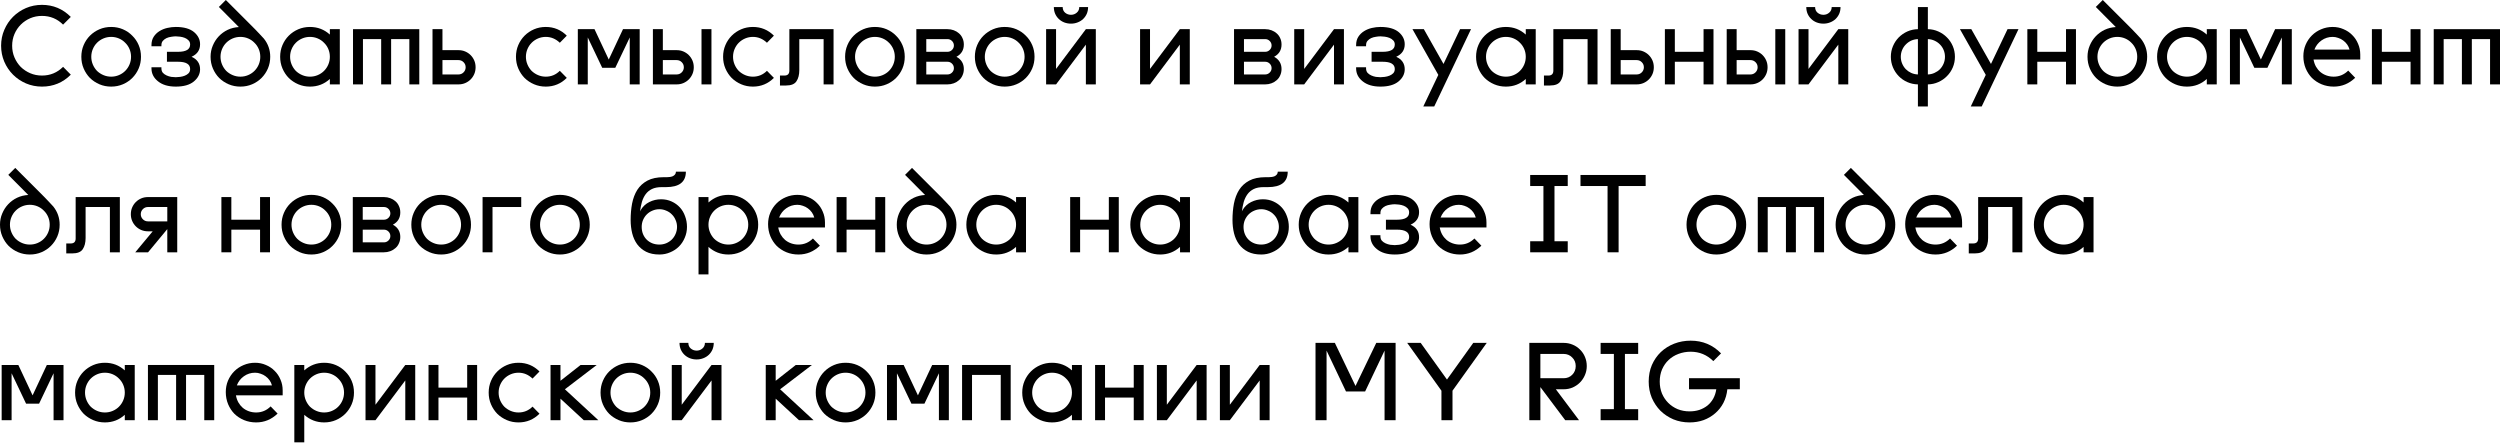 <?xml version="1.0" encoding="UTF-8"?> <svg xmlns="http://www.w3.org/2000/svg" width="2264" height="401" viewBox="0 0 2264 401" fill="none"> <path d="M1 41.415C1 36.28 1.967 31.478 3.901 27.01C5.835 22.475 8.47 18.54 11.804 15.206C15.139 11.871 19.04 9.237 23.509 7.303C28.044 5.369 32.879 4.402 38.014 4.402C48.151 4.402 56.854 8.036 64.124 15.306L57.121 22.308C51.853 17.04 45.483 14.405 38.014 14.405C34.213 14.405 30.678 15.106 27.41 16.506C24.142 17.907 21.275 19.841 18.807 22.308C16.406 24.709 14.505 27.544 13.105 30.811C11.704 34.079 11.004 37.614 11.004 41.415C11.004 45.217 11.704 48.751 13.105 52.019C14.505 55.287 16.406 58.155 18.807 60.623C21.275 63.023 24.142 64.924 27.41 66.325C30.678 67.725 34.213 68.425 38.014 68.425C45.483 68.425 51.853 65.791 57.121 60.523L64.124 67.625C56.921 74.828 48.218 78.429 38.014 78.429C32.879 78.429 28.044 77.462 23.509 75.528C19.04 73.594 15.139 70.96 11.804 67.625C8.47 64.29 5.835 60.389 3.901 55.921C1.967 51.386 1 46.551 1 41.415Z" fill="black"></path> <path d="M73.66 51.419C73.66 47.618 74.36 44.083 75.761 40.815C77.161 37.547 79.062 34.713 81.463 32.312C83.931 29.844 86.798 27.91 90.066 26.51C93.334 25.109 96.869 24.409 100.67 24.409C104.472 24.409 108.006 25.109 111.274 26.51C114.542 27.91 117.376 29.844 119.777 32.312C122.245 34.713 124.179 37.547 125.579 40.815C126.98 44.083 127.68 47.618 127.68 51.419C127.68 55.221 126.98 58.755 125.579 62.023C124.179 65.291 122.245 68.159 119.777 70.626C117.376 73.027 114.542 74.928 111.274 76.328C108.006 77.729 104.472 78.429 100.67 78.429C96.869 78.429 93.334 77.729 90.066 76.328C86.798 74.928 83.931 73.027 81.463 70.626C79.062 68.159 77.161 65.291 75.761 62.023C74.36 58.755 73.66 55.221 73.66 51.419ZM82.663 51.419C82.663 53.887 83.13 56.221 84.064 58.422C84.998 60.623 86.265 62.556 87.865 64.224C89.533 65.824 91.467 67.092 93.668 68.025C95.868 68.959 98.203 69.426 100.67 69.426C103.138 69.426 105.472 68.959 107.673 68.025C109.874 67.092 111.774 65.824 113.375 64.224C115.042 62.556 116.343 60.623 117.276 58.422C118.21 56.221 118.677 53.887 118.677 51.419C118.677 48.952 118.21 46.617 117.276 44.416C116.343 42.216 115.042 40.315 113.375 38.714C111.774 37.047 109.874 35.747 107.673 34.813C105.472 33.879 103.138 33.412 100.67 33.412C98.203 33.412 95.868 33.879 93.668 34.813C91.467 35.747 89.533 37.047 87.865 38.714C86.265 40.315 84.998 42.216 84.064 44.416C83.13 46.617 82.663 48.952 82.663 51.419Z" fill="black"></path> <path d="M172.185 62.523C172.185 58.122 168.517 55.921 161.181 55.921L151.177 55.921L151.177 46.917L161.181 46.917C168.517 46.917 172.185 44.717 172.185 40.315C172.185 38.781 171.718 37.547 170.784 36.614C169.851 35.613 168.717 34.846 167.383 34.313C166.049 33.779 164.615 33.412 163.082 33.212C161.614 33.012 160.314 32.912 159.18 32.912C157.98 32.912 156.613 33.046 155.079 33.312C153.545 33.512 152.111 33.913 150.777 34.513C149.51 35.113 148.409 35.947 147.476 37.014C146.609 38.014 146.175 39.315 146.175 40.915L146.175 41.916L137.172 41.916L137.172 40.915C137.172 37.914 137.839 35.38 139.173 33.312C140.507 31.245 142.241 29.544 144.375 28.21C146.509 26.877 148.876 25.91 151.477 25.309C154.078 24.709 156.646 24.409 159.18 24.409C166.516 24.409 172.052 25.976 175.786 29.111C179.388 32.179 181.188 35.847 181.188 40.115C181.188 45.317 178.621 49.085 173.485 51.419C178.621 53.753 181.188 57.521 181.188 62.723C181.188 66.992 179.288 70.693 175.486 73.827C171.751 76.895 166.316 78.429 159.18 78.429C152.378 78.429 147.009 76.829 143.074 73.627C139.139 70.493 137.172 66.591 137.172 61.923L137.172 60.923L146.175 60.923L146.175 61.923C146.175 63.524 146.609 64.857 147.476 65.924C148.409 66.925 149.543 67.725 150.877 68.325C152.211 68.926 153.611 69.359 155.079 69.626C156.613 69.826 157.98 69.926 159.18 69.926C160.314 69.926 161.614 69.826 163.082 69.626C164.615 69.426 166.049 69.059 167.383 68.525C168.717 67.992 169.851 67.258 170.784 66.325C171.718 65.324 172.185 64.057 172.185 62.523Z" fill="black"></path> <path d="M190.696 51.419C190.696 47.818 191.363 44.45 192.696 41.315C194.03 38.114 195.831 35.313 198.098 32.912C200.433 30.445 203.134 28.477 206.201 27.01C209.336 25.543 212.704 24.709 216.305 24.509L198.199 6.302L204.501 1.99473e-06L231.011 26.51C232.611 28.11 233.978 29.544 235.112 30.811C236.313 32.079 237.613 33.479 239.014 35.013C242.815 39.815 244.716 45.283 244.716 51.419C244.716 55.221 244.016 58.755 242.615 62.023C241.214 65.291 239.28 68.159 236.813 70.626C234.412 73.027 231.578 74.928 228.31 76.328C225.042 77.729 221.507 78.429 217.706 78.429C213.904 78.429 210.37 77.729 207.102 76.328C203.834 74.928 200.966 73.027 198.499 70.626C196.098 68.159 194.197 65.291 192.797 62.023C191.396 58.755 190.696 55.221 190.696 51.419ZM199.699 51.419C199.699 53.887 200.166 56.221 201.1 58.422C202.033 60.623 203.3 62.556 204.901 64.224C206.568 65.824 208.502 67.092 210.703 68.025C212.904 68.959 215.238 69.426 217.706 69.426C220.173 69.426 222.508 68.959 224.708 68.025C226.909 67.092 228.81 65.824 230.41 64.224C232.078 62.556 233.378 60.623 234.312 58.422C235.246 56.221 235.712 53.887 235.712 51.419C235.712 48.952 235.246 46.617 234.312 44.416C233.378 42.216 232.078 40.315 230.41 38.714C228.81 37.047 226.909 35.747 224.708 34.813C222.508 33.879 220.173 33.412 217.706 33.412C215.238 33.412 212.904 33.879 210.703 34.813C208.502 35.747 206.568 37.047 204.901 38.714C203.3 40.315 202.033 42.216 201.1 44.416C200.166 46.617 199.699 48.952 199.699 51.419Z" fill="black"></path> <path d="M298.724 71.526C293.656 76.128 287.653 78.429 280.717 78.429C276.916 78.429 273.381 77.729 270.113 76.328C266.846 74.928 263.978 73.027 261.51 70.626C259.109 68.159 257.209 65.291 255.808 62.023C254.408 58.755 253.707 55.221 253.707 51.419C253.707 47.618 254.408 44.083 255.808 40.815C257.209 37.547 259.109 34.713 261.51 32.312C263.978 29.844 266.846 27.91 270.113 26.51C273.381 25.109 276.916 24.409 280.717 24.409C287.653 24.409 293.656 26.71 298.724 31.312L298.724 26.41L307.727 26.41L307.727 76.428L298.724 76.428L298.724 71.526ZM262.711 51.419C262.711 53.887 263.178 56.221 264.111 58.422C265.045 60.623 266.312 62.556 267.913 64.224C269.58 65.824 271.514 67.092 273.715 68.025C275.916 68.959 278.25 69.426 280.717 69.426C283.185 69.426 285.519 68.959 287.72 68.025C289.921 67.092 291.822 65.824 293.422 64.224C295.089 62.556 296.39 60.623 297.324 58.422C298.257 56.221 298.724 53.887 298.724 51.419C298.724 48.952 298.257 46.617 297.324 44.416C296.39 42.216 295.089 40.315 293.422 38.714C291.822 37.047 289.921 35.747 287.72 34.813C285.519 33.879 283.185 33.412 280.717 33.412C278.25 33.412 275.916 33.879 273.715 34.813C271.514 35.747 269.58 37.047 267.913 38.714C266.312 40.315 265.045 42.216 264.111 44.416C263.178 46.617 262.711 48.952 262.711 51.419Z" fill="black"></path> <path d="M379.707 76.428L370.704 76.428L370.704 35.413L354.198 35.413L354.198 76.428L345.194 76.428L345.194 35.413L328.688 35.413L328.688 76.428L319.685 76.428L319.685 26.41L379.707 26.41L379.707 76.428Z" fill="black"></path> <path d="M391.684 26.41L400.688 26.41L400.688 45.417L415.193 45.417C417.394 45.417 419.428 45.817 421.295 46.617C423.163 47.418 424.797 48.518 426.197 49.919C427.598 51.319 428.698 52.953 429.498 54.82C430.299 56.688 430.699 58.722 430.699 60.923C430.699 63.123 430.299 65.157 429.498 67.025C428.698 68.892 427.598 70.526 426.197 71.927C424.797 73.327 423.163 74.428 421.295 75.228C419.428 76.028 417.394 76.428 415.193 76.428L391.684 76.428L391.684 26.41ZM400.688 54.42L400.688 67.425L415.193 67.425C416.994 67.425 418.528 66.791 419.795 65.524C421.062 64.257 421.695 62.723 421.695 60.923C421.695 59.122 421.062 57.588 419.795 56.321C418.528 55.054 416.994 54.42 415.193 54.42L400.688 54.42Z" fill="black"></path> <path d="M476.267 51.419C476.267 53.887 476.733 56.221 477.667 58.422C478.601 60.623 479.868 62.556 481.468 64.224C483.136 65.824 485.07 67.092 487.271 68.025C489.471 68.959 491.806 69.426 494.273 69.426C499.208 69.426 503.443 67.658 506.978 64.124L513.28 70.526C508.012 75.795 501.676 78.429 494.273 78.429C490.472 78.429 486.937 77.729 483.669 76.328C480.401 74.928 477.534 73.027 475.066 70.626C472.665 68.159 470.764 65.291 469.364 62.023C467.963 58.755 467.263 55.221 467.263 51.419C467.263 47.618 467.963 44.083 469.364 40.815C470.764 37.547 472.665 34.713 475.066 32.312C477.534 29.844 480.401 27.91 483.669 26.51C486.937 25.109 490.472 24.409 494.273 24.409C501.676 24.409 508.012 27.043 513.28 32.312L506.978 38.714C503.243 35.18 499.008 33.412 494.273 33.412C491.806 33.412 489.471 33.879 487.271 34.813C485.07 35.747 483.136 37.047 481.468 38.714C479.868 40.315 478.601 42.216 477.667 44.416C476.733 46.617 476.267 48.952 476.267 51.419Z" fill="black"></path> <path d="M523.276 76.428L523.276 26.41L538.382 26.41L551.287 53.92L564.191 26.41L579.297 26.41L579.297 76.428L570.294 76.428L570.294 33.913L557.189 61.423L545.384 61.423L532.279 33.913L532.279 76.428L523.276 76.428Z" fill="black"></path> <path d="M591.27 26.41L600.273 26.41L600.273 45.417L612.778 45.417C614.979 45.417 617.013 45.817 618.88 46.617C620.748 47.418 622.382 48.518 623.782 49.919C625.183 51.319 626.283 52.953 627.083 54.82C627.884 56.688 628.284 58.722 628.284 60.923C628.284 63.123 627.884 65.157 627.083 67.025C626.283 68.892 625.183 70.526 623.782 71.927C622.382 73.327 620.748 74.428 618.88 75.228C617.013 76.028 614.979 76.428 612.778 76.428L591.27 76.428L591.27 26.41ZM635.286 26.41L644.29 26.41L644.29 76.428L635.286 76.428L635.286 26.41ZM600.273 54.42L600.273 67.425L612.778 67.425C614.579 67.425 616.113 66.791 617.38 65.524C618.647 64.257 619.281 62.723 619.281 60.923C619.281 59.122 618.647 57.588 617.38 56.321C616.113 55.054 614.579 54.42 612.778 54.42L600.273 54.42Z" fill="black"></path> <path d="M663.836 51.419C663.836 53.887 664.303 56.221 665.237 58.422C666.17 60.623 667.437 62.556 669.038 64.224C670.705 65.824 672.639 67.092 674.84 68.025C677.041 68.959 679.375 69.426 681.843 69.426C686.778 69.426 691.013 67.658 694.548 64.124L700.85 70.526C695.581 75.795 689.246 78.429 681.843 78.429C678.041 78.429 674.507 77.729 671.239 76.328C667.971 74.928 665.103 73.027 662.636 70.626C660.235 68.159 658.334 65.291 656.934 62.023C655.533 58.755 654.833 55.221 654.833 51.419C654.833 47.618 655.533 44.083 656.934 40.815C658.334 37.547 660.235 34.713 662.636 32.312C665.103 29.844 667.971 27.91 671.239 26.51C674.507 25.109 678.041 24.409 681.843 24.409C689.246 24.409 695.581 27.043 700.85 32.312L694.548 38.714C690.813 35.18 686.578 33.412 681.843 33.412C679.375 33.412 677.041 33.879 674.84 34.813C672.639 35.747 670.705 37.047 669.038 38.714C667.437 40.315 666.17 42.216 665.237 44.416C664.303 46.617 663.836 48.952 663.836 51.419Z" fill="black"></path> <path d="M706.344 77.429L706.344 68.425L710.346 68.425C713.347 68.425 714.847 66.925 714.847 63.924L714.847 26.41L754.862 26.41L754.862 76.428L745.859 76.428L745.859 35.413L723.851 35.413L723.851 63.423C723.851 67.692 722.984 71.093 721.25 73.627C719.582 76.162 716.448 77.429 711.846 77.429L706.344 77.429Z" fill="black"></path> <path d="M765.323 51.419C765.323 47.618 766.023 44.083 767.424 40.815C768.824 37.547 770.725 34.713 773.126 32.312C775.593 29.844 778.461 27.91 781.729 26.51C784.997 25.109 788.532 24.409 792.333 24.409C796.134 24.409 799.669 25.109 802.937 26.51C806.205 27.91 809.039 29.844 811.44 32.312C813.908 34.713 815.842 37.547 817.242 40.815C818.643 44.083 819.343 47.618 819.343 51.419C819.343 55.221 818.643 58.755 817.242 62.023C815.842 65.291 813.908 68.159 811.44 70.626C809.039 73.027 806.205 74.928 802.937 76.328C799.669 77.729 796.134 78.429 792.333 78.429C788.532 78.429 784.997 77.729 781.729 76.328C778.461 74.928 775.593 73.027 773.126 70.626C770.725 68.159 768.824 65.291 767.424 62.023C766.023 58.755 765.323 55.221 765.323 51.419ZM774.326 51.419C774.326 53.887 774.793 56.221 775.727 58.422C776.661 60.623 777.928 62.556 779.528 64.224C781.196 65.824 783.13 67.092 785.33 68.025C787.531 68.959 789.865 69.426 792.333 69.426C794.801 69.426 797.135 68.959 799.336 68.025C801.536 67.092 803.437 65.824 805.038 64.224C806.705 62.556 808.005 60.623 808.939 58.422C809.873 56.221 810.34 53.887 810.34 51.419C810.34 48.952 809.873 46.617 808.939 44.416C808.005 42.216 806.705 40.315 805.038 38.714C803.437 37.047 801.536 35.747 799.336 34.813C797.135 33.879 794.801 33.412 792.333 33.412C789.865 33.412 787.531 33.879 785.33 34.813C783.13 35.747 781.196 37.047 779.528 38.714C777.928 40.315 776.661 42.216 775.727 44.416C774.793 46.617 774.326 48.952 774.326 51.419Z" fill="black"></path> <path d="M829.835 76.428L829.835 26.41L858.046 26.41C860.046 26.41 861.947 26.743 863.748 27.41C865.548 28.077 867.116 29.011 868.449 30.211C869.85 31.412 870.917 32.879 871.651 34.613C872.451 36.28 872.851 38.181 872.851 40.315C872.851 45.317 870.617 49.018 866.149 51.419C870.617 53.887 872.851 57.588 872.851 62.523C872.851 64.591 872.451 66.491 871.651 68.225C870.917 69.959 869.85 71.427 868.449 72.627C867.116 73.827 865.548 74.761 863.748 75.428C861.947 76.095 860.046 76.428 858.046 76.428L829.835 76.428ZM858.046 46.917C859.58 46.917 860.913 46.384 862.047 45.317C863.248 44.183 863.848 42.816 863.848 41.215C863.848 39.615 863.281 38.248 862.147 37.114C861.013 35.98 859.646 35.413 858.046 35.413L838.839 35.413L838.839 46.917L858.046 46.917ZM858.046 67.425C859.58 67.425 860.913 66.891 862.047 65.824C863.248 64.691 863.848 63.324 863.848 61.723C863.848 60.122 863.281 58.755 862.147 57.621C861.013 56.488 859.646 55.921 858.046 55.921L838.839 55.921L838.839 67.425L858.046 67.425Z" fill="black"></path> <path d="M882.847 51.419C882.847 47.618 883.547 44.083 884.948 40.815C886.348 37.547 888.249 34.713 890.65 32.312C893.118 29.844 895.985 27.91 899.253 26.51C902.521 25.109 906.056 24.409 909.857 24.409C913.658 24.409 917.193 25.109 920.461 26.51C923.729 27.91 926.563 29.844 928.964 32.312C931.432 34.713 933.366 37.547 934.766 40.815C936.167 44.083 936.867 47.618 936.867 51.419C936.867 55.221 936.167 58.755 934.766 62.023C933.366 65.291 931.432 68.159 928.964 70.626C926.563 73.027 923.729 74.928 920.461 76.328C917.193 77.729 913.658 78.429 909.857 78.429C906.056 78.429 902.521 77.729 899.253 76.328C895.985 74.928 893.118 73.027 890.65 70.626C888.249 68.159 886.348 65.291 884.948 62.023C883.547 58.755 882.847 55.221 882.847 51.419ZM891.85 51.419C891.85 53.887 892.317 56.221 893.251 58.422C894.185 60.623 895.452 62.556 897.052 64.224C898.72 65.824 900.654 67.092 902.854 68.025C905.055 68.959 907.389 69.426 909.857 69.426C912.325 69.426 914.659 68.959 916.86 68.025C919.06 67.092 920.961 65.824 922.562 64.224C924.229 62.556 925.529 60.623 926.463 58.422C927.397 56.221 927.864 53.887 927.864 51.419C927.864 48.952 927.397 46.617 926.463 44.416C925.529 42.216 924.229 40.315 922.562 38.714C920.961 37.047 919.06 35.747 916.86 34.813C914.659 33.879 912.325 33.412 909.857 33.412C907.389 33.412 905.055 33.879 902.854 34.813C900.654 35.747 898.72 37.047 897.052 38.714C895.452 40.315 894.185 42.216 893.251 44.416C892.317 46.617 891.85 48.952 891.85 51.419Z" fill="black"></path> <path d="M962.365 6.402C962.365 8.537 963.098 10.237 964.566 11.504C966.1 12.771 967.867 13.405 969.868 13.405C971.868 13.405 973.602 12.771 975.07 11.504C976.603 10.237 977.37 8.537 977.37 6.402L985.373 6.402C985.373 8.603 984.973 10.637 984.173 12.505C983.373 14.305 982.272 15.873 980.872 17.206C979.471 18.54 977.804 19.574 975.87 20.308C974.002 21.041 972.002 21.408 969.868 21.408C967.733 21.408 965.699 21.041 963.765 20.308C961.898 19.574 960.264 18.54 958.864 17.206C957.463 15.873 956.363 14.305 955.562 12.505C954.762 10.637 954.362 8.603 954.362 6.402L962.365 6.402ZM983.373 76.428L983.373 40.415L956.363 76.428L947.359 76.428L947.359 26.41L956.363 26.41L956.363 62.423L983.373 26.41L992.376 26.41L992.376 76.428L983.373 76.428Z" fill="black"></path> <path d="M1068.46 76.428L1068.46 40.415L1041.45 76.428L1032.45 76.428L1032.45 26.41L1041.45 26.41L1041.45 62.423L1068.46 26.41L1077.47 26.41L1077.47 76.428L1068.46 76.428Z" fill="black"></path> <path d="M1117.54 76.428L1117.54 26.41L1145.75 26.41C1147.75 26.41 1149.65 26.743 1151.45 27.41C1153.25 28.077 1154.82 29.011 1156.15 30.211C1157.55 31.412 1158.62 32.879 1159.36 34.613C1160.16 36.28 1160.56 38.181 1160.56 40.315C1160.56 45.317 1158.32 49.018 1153.85 51.419C1158.32 53.887 1160.56 57.588 1160.56 62.523C1160.56 64.591 1160.16 66.491 1159.36 68.225C1158.62 69.959 1157.55 71.427 1156.15 72.627C1154.82 73.827 1153.25 74.761 1151.45 75.428C1149.65 76.095 1147.75 76.428 1145.75 76.428L1117.54 76.428ZM1145.75 46.917C1147.28 46.917 1148.62 46.384 1149.75 45.317C1150.95 44.183 1151.55 42.816 1151.55 41.215C1151.55 39.615 1150.99 38.248 1149.85 37.114C1148.72 35.98 1147.35 35.413 1145.75 35.413L1126.54 35.413L1126.54 46.917L1145.75 46.917ZM1145.75 67.425C1147.28 67.425 1148.62 66.891 1149.75 65.824C1150.95 64.691 1151.55 63.324 1151.55 61.723C1151.55 60.122 1150.99 58.755 1149.85 57.621C1148.72 56.488 1147.35 55.921 1145.75 55.921L1126.54 55.921L1126.54 67.425L1145.75 67.425Z" fill="black"></path> <path d="M1208.07 76.428L1208.07 40.415L1181.06 76.428L1172.05 76.428L1172.05 26.41L1181.06 26.41L1181.06 62.423L1208.07 26.41L1217.07 26.41L1217.07 76.428L1208.07 76.428Z" fill="black"></path> <path d="M1263.12 62.523C1263.12 58.122 1259.45 55.921 1252.11 55.921L1242.11 55.921L1242.11 46.917L1252.11 46.917C1259.45 46.917 1263.12 44.717 1263.12 40.315C1263.12 38.781 1262.65 37.547 1261.72 36.614C1260.78 35.613 1259.65 34.846 1258.32 34.313C1256.98 33.779 1255.55 33.412 1254.01 33.212C1252.55 33.012 1251.25 32.912 1250.11 32.912C1248.91 32.912 1247.54 33.046 1246.01 33.312C1244.48 33.512 1243.04 33.913 1241.71 34.513C1240.44 35.113 1239.34 35.947 1238.41 37.014C1237.54 38.014 1237.11 39.315 1237.11 40.915L1237.11 41.916L1228.1 41.916L1228.1 40.915C1228.1 37.914 1228.77 35.38 1230.1 33.312C1231.44 31.245 1233.17 29.544 1235.31 28.21C1237.44 26.877 1239.81 25.91 1242.41 25.309C1245.01 24.709 1247.58 24.409 1250.11 24.409C1257.45 24.409 1262.98 25.976 1266.72 29.111C1270.32 32.179 1272.12 35.847 1272.12 40.115C1272.12 45.317 1269.55 49.085 1264.42 51.419C1269.55 53.753 1272.12 57.521 1272.12 62.723C1272.12 66.992 1270.22 70.693 1266.42 73.827C1262.68 76.895 1257.25 78.429 1250.11 78.429C1243.31 78.429 1237.94 76.829 1234.01 73.627C1230.07 70.493 1228.1 66.591 1228.1 61.923L1228.1 60.923L1237.11 60.923L1237.11 61.923C1237.11 63.524 1237.54 64.857 1238.41 65.924C1239.34 66.925 1240.48 67.725 1241.81 68.325C1243.14 68.926 1244.54 69.359 1246.01 69.626C1247.54 69.826 1248.91 69.926 1250.11 69.926C1251.25 69.926 1252.55 69.826 1254.01 69.626C1255.55 69.426 1256.98 69.059 1258.32 68.525C1259.65 67.992 1260.78 67.258 1261.72 66.325C1262.65 65.324 1263.12 64.057 1263.12 62.523Z" fill="black"></path> <path d="M1298.83 96.436L1288.93 96.436L1302.54 67.825L1279.13 26.41L1289.43 26.41L1307.24 57.922L1322.24 26.41L1332.15 26.41L1298.83 96.436Z" fill="black"></path> <path d="M1381.74 71.526C1376.67 76.128 1370.67 78.429 1363.74 78.429C1359.93 78.429 1356.4 77.729 1353.13 76.328C1349.86 74.928 1347 73.027 1344.53 70.626C1342.13 68.159 1340.23 65.291 1338.83 62.023C1337.43 58.755 1336.73 55.221 1336.73 51.419C1336.73 47.618 1337.43 44.083 1338.83 40.815C1340.23 37.547 1342.13 34.713 1344.53 32.312C1347 29.844 1349.86 27.91 1353.13 26.51C1356.4 25.109 1359.93 24.409 1363.74 24.409C1370.67 24.409 1376.67 26.71 1381.74 31.312L1381.74 26.41L1390.75 26.41L1390.75 76.428L1381.74 76.428L1381.74 71.526ZM1345.73 51.419C1345.73 53.887 1346.2 56.221 1347.13 58.422C1348.06 60.623 1349.33 62.557 1350.93 64.224C1352.6 65.824 1354.53 67.092 1356.73 68.025C1358.93 68.959 1361.27 69.426 1363.74 69.426C1366.2 69.426 1368.54 68.959 1370.74 68.025C1372.94 67.092 1374.84 65.824 1376.44 64.224C1378.11 62.557 1379.41 60.623 1380.34 58.422C1381.28 56.221 1381.74 53.887 1381.74 51.419C1381.74 48.952 1381.28 46.617 1380.34 44.416C1379.41 42.216 1378.11 40.315 1376.44 38.714C1374.84 37.047 1372.94 35.747 1370.74 34.813C1368.54 33.879 1366.2 33.412 1363.74 33.412C1361.27 33.412 1358.93 33.879 1356.73 34.813C1354.53 35.747 1352.6 37.047 1350.93 38.714C1349.33 40.315 1348.06 42.216 1347.13 44.416C1346.2 46.617 1345.73 48.952 1345.73 51.419Z" fill="black"></path> <path d="M1398.2 77.429L1398.2 68.425L1402.2 68.425C1405.2 68.425 1406.71 66.925 1406.71 63.924L1406.71 26.41L1446.72 26.41L1446.72 76.428L1437.72 76.428L1437.72 35.413L1415.71 35.413L1415.71 63.423C1415.71 67.692 1414.84 71.093 1413.11 73.627C1411.44 76.162 1408.31 77.429 1403.7 77.429L1398.2 77.429Z" fill="black"></path> <path d="M1458.68 26.41L1467.69 26.41L1467.69 45.417L1482.19 45.417C1484.39 45.417 1486.43 45.817 1488.29 46.617C1490.16 47.418 1491.79 48.518 1493.19 49.919C1494.6 51.319 1495.7 52.953 1496.5 54.82C1497.3 56.688 1497.7 58.722 1497.7 60.923C1497.7 63.123 1497.3 65.157 1496.5 67.025C1495.7 68.892 1494.6 70.526 1493.19 71.927C1491.79 73.327 1490.16 74.428 1488.29 75.228C1486.43 76.028 1484.39 76.428 1482.19 76.428L1458.68 76.428L1458.68 26.41ZM1467.69 54.42L1467.69 67.425L1482.19 67.425C1483.99 67.425 1485.52 66.791 1486.79 65.524C1488.06 64.257 1488.69 62.723 1488.69 60.923C1488.69 59.122 1488.06 57.588 1486.79 56.321C1485.52 55.054 1483.99 54.42 1482.19 54.42L1467.69 54.42Z" fill="black"></path> <path d="M1542.74 55.921L1516.73 55.921L1516.73 76.428L1507.72 76.428L1507.72 26.41L1516.73 26.41L1516.73 46.917L1542.74 46.917L1542.74 26.41L1551.74 26.41L1551.74 76.428L1542.74 76.428L1542.74 55.921Z" fill="black"></path> <path d="M1563.7 26.41L1572.7 26.41L1572.7 45.417L1585.21 45.417C1587.41 45.417 1589.44 45.817 1591.31 46.617C1593.18 47.418 1594.81 48.518 1596.21 49.919C1597.61 51.319 1598.71 52.953 1599.51 54.82C1600.31 56.688 1600.71 58.722 1600.71 60.923C1600.71 63.123 1600.31 65.157 1599.51 67.025C1598.71 68.892 1597.61 70.526 1596.21 71.927C1594.81 73.327 1593.18 74.428 1591.31 75.228C1589.44 76.028 1587.41 76.428 1585.21 76.428L1563.7 76.428L1563.7 26.41ZM1607.72 26.41L1616.72 26.41L1616.72 76.428L1607.72 76.428L1607.72 26.41ZM1572.7 54.42L1572.7 67.425L1585.21 67.425C1587.01 67.425 1588.54 66.791 1589.81 65.524C1591.08 64.257 1591.71 62.723 1591.71 60.923C1591.71 59.122 1591.08 57.588 1589.81 56.321C1588.54 55.054 1587.01 54.42 1585.21 54.42L1572.7 54.42Z" fill="black"></path> <path d="M1643.77 6.402C1643.77 8.537 1644.5 10.237 1645.97 11.504C1647.5 12.771 1649.27 13.405 1651.27 13.405C1653.27 13.405 1655.01 12.771 1656.47 11.504C1658.01 10.237 1658.78 8.537 1658.78 6.402L1666.78 6.402C1666.78 8.603 1666.38 10.637 1665.58 12.505C1664.78 14.305 1663.68 15.873 1662.28 17.206C1660.88 18.54 1659.21 19.574 1657.27 20.308C1655.41 21.041 1653.41 21.408 1651.27 21.408C1649.14 21.408 1647.1 21.041 1645.17 20.308C1643.3 19.574 1641.67 18.54 1640.27 17.206C1638.87 15.873 1637.77 14.305 1636.97 12.505C1636.17 10.637 1635.77 8.603 1635.77 6.402L1643.77 6.402ZM1664.78 76.428L1664.78 40.415L1637.77 76.428L1628.76 76.428L1628.76 26.41L1637.77 26.41L1637.77 62.423L1664.78 26.41L1673.78 26.41L1673.78 76.428L1664.78 76.428Z" fill="black"></path> <path d="M1736.86 76.428C1733.46 76.362 1730.26 75.661 1727.26 74.328C1724.26 72.994 1721.66 71.193 1719.46 68.926C1717.26 66.658 1715.52 64.024 1714.25 61.023C1712.99 58.022 1712.35 54.82 1712.35 51.419C1712.35 48.018 1712.99 44.817 1714.25 41.816C1715.52 38.814 1717.26 36.18 1719.46 33.913C1721.72 31.645 1724.33 29.844 1727.26 28.511C1730.26 27.177 1733.46 26.477 1736.86 26.41L1736.86 6.402L1745.87 6.402L1745.87 26.41C1749.27 26.477 1752.44 27.177 1755.37 28.511C1758.37 29.844 1760.97 31.645 1763.17 33.913C1765.44 36.18 1767.21 38.814 1768.47 41.816C1769.74 44.817 1770.38 48.018 1770.38 51.419C1770.38 54.82 1769.74 58.022 1768.47 61.023C1767.21 64.024 1765.44 66.658 1763.17 68.926C1760.97 71.193 1758.37 72.994 1755.37 74.328C1752.44 75.661 1749.27 76.362 1745.87 76.428L1745.87 96.436L1736.86 96.436L1736.86 76.428ZM1761.37 51.419C1761.37 49.285 1760.97 47.251 1760.17 45.317C1759.37 43.383 1758.27 41.715 1756.87 40.315C1755.47 38.848 1753.8 37.681 1751.87 36.814C1750 35.947 1748 35.48 1745.87 35.413L1745.87 67.425C1748 67.358 1750 66.891 1751.87 66.025C1753.8 65.157 1755.47 64.024 1756.87 62.623C1758.27 61.156 1759.37 59.455 1760.17 57.521C1760.97 55.587 1761.37 53.553 1761.37 51.419ZM1721.36 51.419C1721.36 53.553 1721.76 55.587 1722.56 57.521C1723.36 59.455 1724.46 61.156 1725.86 62.623C1727.26 64.024 1728.89 65.157 1730.76 66.025C1732.69 66.891 1734.73 67.358 1736.86 67.425L1736.86 35.413C1734.73 35.48 1732.69 35.947 1730.76 36.814C1728.89 37.681 1727.26 38.848 1725.86 40.315C1724.46 41.715 1723.36 43.383 1722.56 45.317C1721.76 47.251 1721.36 49.285 1721.36 51.419Z" fill="black"></path> <path d="M1794.62 96.436L1784.72 96.436L1798.32 67.825L1774.92 26.41L1785.22 26.41L1803.03 57.922L1818.03 26.41L1827.94 26.41L1794.62 96.436Z" fill="black"></path> <path d="M1870.98 55.921L1844.97 55.921L1844.97 76.428L1835.97 76.428L1835.97 26.41L1844.97 26.41L1844.97 46.917L1870.98 46.917L1870.98 26.41L1879.99 26.41L1879.99 76.428L1870.98 76.428L1870.98 55.921Z" fill="black"></path> <path d="M1890.45 51.419C1890.45 47.818 1891.11 44.45 1892.45 41.315C1893.78 38.114 1895.58 35.313 1897.85 32.912C1900.18 30.445 1902.89 28.477 1905.95 27.01C1909.09 25.543 1912.46 24.709 1916.06 24.509L1897.95 6.302L1904.25 1.85743e-05L1930.76 26.51C1932.36 28.11 1933.73 29.544 1934.86 30.811C1936.06 32.079 1937.36 33.479 1938.77 35.013C1942.57 39.815 1944.47 45.283 1944.47 51.419C1944.47 55.221 1943.77 58.755 1942.37 62.023C1940.97 65.291 1939.03 68.159 1936.56 70.626C1934.16 73.027 1931.33 74.928 1928.06 76.328C1924.79 77.729 1921.26 78.429 1917.46 78.429C1913.66 78.429 1910.12 77.729 1906.85 76.328C1903.59 74.928 1900.72 73.027 1898.25 70.626C1895.85 68.159 1893.95 65.291 1892.55 62.023C1891.15 58.755 1890.45 55.221 1890.45 51.419ZM1899.45 51.419C1899.45 53.887 1899.92 56.221 1900.85 58.422C1901.78 60.623 1903.05 62.557 1904.65 64.224C1906.32 65.824 1908.25 67.092 1910.45 68.025C1912.66 68.959 1914.99 69.426 1917.46 69.426C1919.92 69.426 1922.26 68.959 1924.46 68.025C1926.66 67.092 1928.56 65.824 1930.16 64.224C1931.83 62.557 1933.13 60.623 1934.06 58.422C1935 56.221 1935.46 53.887 1935.46 51.419C1935.46 48.952 1935 46.617 1934.06 44.416C1933.13 42.216 1931.83 40.315 1930.16 38.714C1928.56 37.047 1926.66 35.747 1924.46 34.813C1922.26 33.879 1919.92 33.412 1917.46 33.412C1914.99 33.412 1912.66 33.879 1910.45 34.813C1908.25 35.747 1906.32 37.047 1904.65 38.714C1903.05 40.315 1901.78 42.216 1900.85 44.416C1899.92 46.617 1899.45 48.952 1899.45 51.419Z" fill="black"></path> <path d="M1998.48 71.527C1993.41 76.128 1987.4 78.429 1980.47 78.429C1976.67 78.429 1973.13 77.729 1969.87 76.328C1966.6 74.928 1963.73 73.027 1961.26 70.626C1958.86 68.159 1956.96 65.291 1955.56 62.023C1954.16 58.755 1953.46 55.221 1953.46 51.419C1953.46 47.618 1954.16 44.083 1955.56 40.815C1956.96 37.547 1958.86 34.713 1961.26 32.312C1963.73 29.844 1966.6 27.91 1969.87 26.51C1973.13 25.109 1976.67 24.409 1980.47 24.409C1987.4 24.409 1993.41 26.71 1998.48 31.312L1998.48 26.41L2007.48 26.41L2007.48 76.428L1998.48 76.428L1998.48 71.527ZM1962.46 51.419C1962.46 53.887 1962.93 56.221 1963.86 58.422C1964.8 60.623 1966.06 62.557 1967.66 64.224C1969.33 65.824 1971.27 67.092 1973.47 68.025C1975.67 68.959 1978 69.426 1980.47 69.426C1982.94 69.426 1985.27 68.959 1987.47 68.025C1989.67 67.092 1991.57 65.824 1993.17 64.224C1994.84 62.557 1996.14 60.623 1997.08 58.422C1998.01 56.221 1998.48 53.887 1998.48 51.419C1998.48 48.952 1998.01 46.617 1997.08 44.416C1996.14 42.216 1994.84 40.315 1993.17 38.714C1991.57 37.047 1989.67 35.747 1987.47 34.813C1985.27 33.879 1982.94 33.412 1980.47 33.412C1978 33.412 1975.67 33.879 1973.47 34.813C1971.27 35.747 1969.33 37.047 1967.66 38.714C1966.06 40.315 1964.8 42.216 1963.86 44.416C1962.93 46.617 1962.46 48.952 1962.46 51.419Z" fill="black"></path> <path d="M2019.44 76.428L2019.44 26.41L2034.54 26.41L2047.45 53.92L2060.35 26.41L2075.46 26.41L2075.46 76.428L2066.45 76.428L2066.45 33.913L2053.35 61.423L2041.54 61.423L2028.44 33.913L2028.44 76.428L2019.44 76.428Z" fill="black"></path> <path d="M2085.93 50.919C2085.93 47.251 2086.6 43.816 2087.93 40.615C2089.33 37.347 2091.23 34.513 2093.63 32.112C2096.03 29.711 2098.83 27.844 2102.04 26.51C2105.3 25.109 2108.77 24.409 2112.44 24.409C2115.97 24.409 2119.24 25.076 2122.24 26.41C2125.31 27.677 2127.95 29.444 2130.15 31.712C2132.41 33.913 2134.18 36.547 2135.45 39.615C2136.78 42.616 2137.45 45.884 2137.45 49.418L2137.45 53.92L2095.13 53.92C2095.53 56.254 2096.27 58.388 2097.33 60.322C2098.4 62.19 2099.73 63.824 2101.34 65.224C2102.94 66.558 2104.77 67.592 2106.84 68.325C2108.91 69.059 2111.11 69.426 2113.44 69.426C2118.51 69.426 2122.88 67.592 2126.55 63.924L2132.85 70.426C2127.31 75.761 2120.84 78.429 2113.44 78.429C2109.51 78.429 2105.84 77.729 2102.44 76.328C2099.1 74.928 2096.2 73.027 2093.73 70.626C2091.33 68.159 2089.43 65.258 2088.03 61.923C2086.63 58.522 2085.93 54.854 2085.93 50.919ZM2112.44 33.412C2108.71 33.412 2105.34 34.48 2102.34 36.614C2099.4 38.681 2097.27 41.449 2095.93 44.917L2127.75 44.917C2127.28 43.183 2126.55 41.615 2125.54 40.215C2124.54 38.814 2123.34 37.614 2121.94 36.614C2120.61 35.613 2119.11 34.846 2117.44 34.313C2115.84 33.712 2114.17 33.412 2112.44 33.412Z" fill="black"></path> <path d="M2183.01 55.921L2157 55.921L2157 76.428L2148 76.428L2148 26.41L2157 26.41L2157 46.917L2183.01 46.917L2183.01 26.41L2192.02 26.41L2192.02 76.428L2183.01 76.428L2183.01 55.921Z" fill="black"></path> <path d="M2264 76.428L2255 76.428L2255 35.413L2238.49 35.413L2238.49 76.428L2229.49 76.428L2229.49 35.413L2212.98 35.413L2212.98 76.428L2203.98 76.428L2203.98 26.41L2264 26.41L2264 76.428Z" fill="black"></path> <path d="M2.55483e-06 203.475C2.50961e-06 199.874 0.667 196.506 2.001 193.372C3.335 190.171 5.135 187.37 7.403 184.969C9.737 182.501 12.438 180.534 15.506 179.066C18.64 177.599 22.008 176.766 25.61 176.565L7.503 158.359L13.805 152.056L40.315 178.566C41.916 180.167 43.283 181.601 44.416 182.868C45.617 184.135 46.917 185.536 48.318 187.069C52.119 191.871 54.02 197.34 54.02 203.475C54.02 207.277 53.32 210.812 51.919 214.079C50.519 217.347 48.585 220.215 46.117 222.683C43.716 225.083 40.882 226.984 37.614 228.385C34.346 229.785 30.811 230.486 27.01 230.486C23.209 230.486 19.674 229.785 16.406 228.385C13.138 226.984 10.271 225.083 7.803 222.683C5.402 220.215 3.501 217.347 2.101 214.079C0.7 210.812 2.60256e-06 207.277 2.55483e-06 203.475ZM9.003 203.475C9.003 205.943 9.47 208.277 10.404 210.478C11.338 212.679 12.605 214.613 14.205 216.28C15.873 217.881 17.807 219.148 20.007 220.082C22.208 221.015 24.542 221.482 27.01 221.482C29.478 221.482 31.812 221.015 34.013 220.082C36.213 219.148 38.114 217.881 39.715 216.28C41.382 214.613 42.682 212.679 43.616 210.478C44.55 208.277 45.017 205.943 45.017 203.475C45.017 201.008 44.55 198.674 43.616 196.473C42.682 194.272 41.382 192.371 39.715 190.771C38.114 189.103 36.213 187.803 34.013 186.869C31.812 185.936 29.478 185.469 27.01 185.469C24.542 185.469 22.208 185.936 20.007 186.869C17.807 187.803 15.873 189.103 14.205 190.771C12.605 192.371 11.338 194.272 10.404 196.473C9.47 198.674 9.003 201.008 9.003 203.475Z" fill="black"></path> <path d="M60.011 229.485L60.011 220.482L64.012 220.482C67.013 220.482 68.514 218.981 68.514 215.98L68.514 178.466L108.529 178.466L108.529 228.485L99.525 228.485L99.525 187.47L77.517 187.47L77.517 215.48C77.517 219.748 76.65 223.149 74.916 225.684C73.249 228.218 70.114 229.485 65.513 229.485L60.011 229.485Z" fill="black"></path> <path d="M138.297 209.478L133.995 209.478C131.794 209.478 129.76 209.078 127.893 208.277C126.025 207.477 124.391 206.377 122.991 204.976C121.59 203.576 120.49 201.942 119.69 200.074C118.889 198.207 118.489 196.173 118.489 193.972C118.489 191.771 118.889 189.737 119.69 187.87C120.49 186.002 121.59 184.368 122.991 182.968C124.391 181.567 126.025 180.467 127.893 179.667C129.76 178.866 131.794 178.466 133.995 178.466L160.505 178.466L160.505 228.485L151.502 228.485L151.502 207.477L134.095 228.485L122.491 228.485L138.297 209.478ZM151.502 200.474L151.502 187.47L133.995 187.47C132.194 187.47 130.66 188.103 129.393 189.37C128.126 190.637 127.493 192.171 127.493 193.972C127.493 195.773 128.126 197.307 129.393 198.574C130.66 199.841 132.194 200.474 133.995 200.474L151.502 200.474Z" fill="black"></path> <path d="M235.513 207.977L209.504 207.977L209.504 228.485L200.5 228.485L200.5 178.466L209.504 178.466L209.504 198.974L235.513 198.974L235.513 178.466L244.516 178.466L244.516 228.485L235.513 228.485L235.513 207.977Z" fill="black"></path> <path d="M254.977 203.475C254.977 199.674 255.678 196.139 257.078 192.872C258.479 189.604 260.379 186.769 262.78 184.368C265.248 181.901 268.116 179.967 271.383 178.566C274.651 177.166 278.186 176.465 281.987 176.465C285.789 176.465 289.323 177.166 292.591 178.566C295.859 179.967 298.694 181.901 301.095 184.368C303.562 186.769 305.496 189.604 306.897 192.872C308.297 196.139 308.997 199.674 308.997 203.475C308.997 207.277 308.297 210.812 306.897 214.079C305.496 217.347 303.562 220.215 301.095 222.683C298.694 225.083 295.859 226.984 292.591 228.385C289.323 229.785 285.789 230.486 281.987 230.486C278.186 230.486 274.651 229.785 271.383 228.385C268.116 226.984 265.248 225.083 262.78 222.683C260.379 220.215 258.479 217.347 257.078 214.079C255.678 210.812 254.977 207.277 254.977 203.475ZM263.981 203.475C263.981 205.943 264.448 208.277 265.381 210.478C266.315 212.679 267.582 214.613 269.183 216.28C270.85 217.881 272.784 219.148 274.985 220.082C277.186 221.015 279.52 221.482 281.987 221.482C284.455 221.482 286.789 221.015 288.99 220.082C291.191 219.148 293.092 217.881 294.692 216.28C296.359 214.613 297.66 212.679 298.594 210.478C299.527 208.277 299.994 205.943 299.994 203.475C299.994 201.008 299.527 198.674 298.594 196.473C297.66 194.272 296.359 192.371 294.692 190.771C293.092 189.103 291.191 187.803 288.99 186.869C286.789 185.936 284.455 185.469 281.987 185.469C279.52 185.469 277.186 185.936 274.985 186.869C272.784 187.803 270.85 189.103 269.183 190.771C267.582 192.371 266.315 194.272 265.381 196.473C264.448 198.674 263.981 201.008 263.981 203.475Z" fill="black"></path> <path d="M319.49 228.485L319.49 178.466L347.7 178.466C349.701 178.466 351.602 178.8 353.402 179.467C355.203 180.134 356.77 181.067 358.104 182.268C359.504 183.468 360.572 184.935 361.305 186.669C362.105 188.337 362.506 190.237 362.506 192.371C362.506 197.373 360.271 201.075 355.803 203.475C360.271 205.943 362.506 209.644 362.506 214.58C362.506 216.647 362.105 218.548 361.305 220.282C360.572 222.016 359.504 223.483 358.104 224.683C356.77 225.884 355.203 226.817 353.402 227.484C351.602 228.151 349.701 228.485 347.7 228.485L319.49 228.485ZM347.7 198.974C349.234 198.974 350.568 198.44 351.702 197.373C352.902 196.239 353.502 194.872 353.502 193.272C353.502 191.671 352.935 190.304 351.802 189.17C350.668 188.036 349.301 187.47 347.7 187.47L328.493 187.47L328.493 198.974L347.7 198.974ZM347.7 219.481C349.234 219.481 350.568 218.948 351.702 217.881C352.902 216.747 353.502 215.38 353.502 213.779C353.502 212.179 352.935 210.812 351.802 209.678C350.668 208.544 349.301 207.977 347.7 207.977L328.493 207.977L328.493 219.481L347.7 219.481Z" fill="black"></path> <path d="M372.501 203.475C372.501 199.674 373.202 196.139 374.602 192.872C376.003 189.604 377.903 186.769 380.304 184.368C382.772 181.901 385.64 179.967 388.908 178.566C392.175 177.166 395.71 176.465 399.511 176.465C403.313 176.465 406.848 177.166 410.115 178.566C413.383 179.967 416.218 181.901 418.619 184.368C421.086 186.769 423.02 189.604 424.421 192.872C425.821 196.139 426.522 199.674 426.522 203.475C426.522 207.277 425.821 210.812 424.421 214.079C423.02 217.347 421.086 220.215 418.619 222.683C416.218 225.084 413.383 226.984 410.115 228.385C406.848 229.785 403.313 230.486 399.511 230.486C395.71 230.486 392.175 229.785 388.908 228.385C385.64 226.984 382.772 225.083 380.304 222.683C377.903 220.215 376.003 217.347 374.602 214.079C373.202 210.812 372.501 207.277 372.501 203.475ZM381.505 203.475C381.505 205.943 381.972 208.277 382.905 210.478C383.839 212.679 385.106 214.613 386.707 216.28C388.374 217.881 390.308 219.148 392.509 220.082C394.71 221.015 397.044 221.482 399.511 221.482C401.979 221.482 404.313 221.015 406.514 220.082C408.715 219.148 410.616 217.881 412.216 216.28C413.883 214.613 415.184 212.679 416.118 210.478C417.051 208.277 417.518 205.943 417.518 203.475C417.518 201.008 417.051 198.674 416.118 196.473C415.184 194.272 413.883 192.371 412.216 190.771C410.616 189.103 408.715 187.803 406.514 186.869C404.313 185.936 401.979 185.469 399.511 185.469C397.044 185.469 394.71 185.936 392.509 186.869C390.308 187.803 388.374 189.103 386.707 190.771C385.106 192.371 383.839 194.272 382.905 196.473C381.972 198.674 381.505 201.008 381.505 203.475Z" fill="black"></path> <path d="M472.027 178.466L472.027 187.47L446.017 187.47L446.017 228.485L437.014 228.485L437.014 178.466L472.027 178.466Z" fill="black"></path> <path d="M480.061 203.475C480.061 199.674 480.761 196.139 482.162 192.872C483.562 189.604 485.463 186.769 487.864 184.368C490.331 181.901 493.199 179.967 496.467 178.566C499.735 177.166 503.27 176.465 507.071 176.465C510.872 176.465 514.407 177.166 517.675 178.566C520.943 179.967 523.777 181.901 526.178 184.368C528.646 186.769 530.58 189.604 531.98 192.872C533.381 196.139 534.081 199.674 534.081 203.475C534.081 207.277 533.381 210.812 531.98 214.079C530.58 217.347 528.646 220.215 526.178 222.683C523.777 225.084 520.943 226.984 517.675 228.385C514.407 229.785 510.872 230.486 507.071 230.486C503.27 230.486 499.735 229.785 496.467 228.385C493.199 226.984 490.331 225.084 487.864 222.683C485.463 220.215 483.562 217.347 482.162 214.079C480.761 210.812 480.061 207.277 480.061 203.475ZM489.064 203.475C489.064 205.943 489.531 208.277 490.465 210.478C491.398 212.679 492.666 214.613 494.266 216.28C495.933 217.881 497.867 219.148 500.068 220.082C502.269 221.015 504.603 221.482 507.071 221.482C509.539 221.482 511.873 221.015 514.074 220.082C516.274 219.148 518.175 217.881 519.776 216.28C521.443 214.613 522.743 212.679 523.677 210.478C524.611 208.277 525.078 205.943 525.078 203.475C525.078 201.008 524.611 198.674 523.677 196.473C522.743 194.272 521.443 192.371 519.776 190.771C518.175 189.103 516.274 187.803 514.074 186.869C511.873 185.936 509.539 185.469 507.071 185.469C504.603 185.469 502.269 185.936 500.068 186.869C497.867 187.803 495.933 189.103 494.266 190.771C492.666 192.371 491.398 194.272 490.465 196.473C489.531 198.674 489.064 201.008 489.064 203.475Z" fill="black"></path> <path d="M621.129 155.458C621.129 164.794 615.127 169.463 603.122 169.463L599.121 169.463C595.653 169.463 592.752 170.03 590.417 171.164C588.083 172.297 586.183 173.865 584.715 175.865C583.248 177.866 582.114 180.2 581.314 182.868C580.58 185.536 580.014 188.403 579.613 191.471C579.747 191.138 579.947 190.737 580.214 190.271C582.148 187.003 584.749 184.568 588.017 182.968C591.351 181.301 594.886 180.467 598.621 180.467C602.155 180.467 605.356 181.134 608.224 182.468C611.158 183.802 613.659 185.602 615.727 187.87C617.794 190.137 619.362 192.805 620.429 195.873C621.562 198.874 622.129 202.075 622.129 205.476C622.129 208.944 621.462 212.212 620.128 215.28C618.861 218.348 617.094 221.015 614.827 223.283C612.626 225.484 609.991 227.218 606.924 228.485C603.922 229.819 600.655 230.486 597.12 230.486C592.452 230.486 588.45 229.652 585.115 227.985C581.848 226.317 579.147 224.05 577.013 221.182C574.945 218.314 573.445 215.013 572.511 211.278C571.577 207.477 571.11 203.442 571.11 199.174C571.11 193.972 571.544 189.037 572.411 184.368C573.344 179.633 574.912 175.498 577.113 171.964C579.38 168.429 582.448 165.628 586.316 163.561C590.184 161.493 595.119 160.46 601.121 160.46L604.123 160.46C604.923 160.46 605.79 160.393 606.723 160.259C607.657 160.126 608.524 159.893 609.324 159.559C610.125 159.159 610.792 158.626 611.325 157.959C611.859 157.292 612.126 156.458 612.126 155.458L621.129 155.458ZM581.114 205.476C581.114 207.81 581.514 209.978 582.314 211.979C583.115 213.913 584.215 215.58 585.616 216.981C587.016 218.381 588.683 219.481 590.618 220.282C592.618 221.082 594.786 221.482 597.12 221.482C599.321 221.482 601.388 221.082 603.322 220.282C605.323 219.415 607.024 218.281 608.424 216.88C609.891 215.413 611.025 213.713 611.825 211.779C612.692 209.778 613.126 207.677 613.126 205.476C613.126 203.275 612.692 201.208 611.825 199.274C611.025 197.273 609.891 195.573 608.424 194.172C607.024 192.705 605.323 191.571 603.322 190.771C601.388 189.904 599.321 189.47 597.12 189.47C594.919 189.47 592.818 189.904 590.818 190.771C588.884 191.571 587.183 192.705 585.716 194.172C584.315 195.573 583.181 197.273 582.314 199.274C581.514 201.208 581.114 203.275 581.114 205.476Z" fill="black"></path> <path d="M632.594 178.466L641.597 178.466L641.597 183.368C646.733 178.766 652.735 176.465 659.604 176.465C663.405 176.465 666.94 177.166 670.208 178.566C673.476 179.967 676.31 181.901 678.711 184.368C681.179 186.769 683.113 189.604 684.513 192.872C685.914 196.139 686.614 199.674 686.614 203.475C686.614 207.277 685.914 210.812 684.513 214.079C683.113 217.347 681.179 220.215 678.711 222.683C676.31 225.084 673.476 226.984 670.208 228.385C666.94 229.785 663.405 230.486 659.604 230.486C652.735 230.486 646.733 228.185 641.597 223.583L641.597 248.492L632.594 248.492L632.594 178.466ZM677.611 203.475C677.611 201.008 677.144 198.674 676.21 196.473C675.277 194.272 673.976 192.371 672.309 190.771C670.708 189.103 668.807 187.803 666.607 186.869C664.406 185.936 662.072 185.469 659.604 185.469C657.136 185.469 654.802 185.936 652.601 186.869C650.401 187.803 648.467 189.103 646.799 190.771C645.199 192.371 643.932 194.272 642.998 196.473C642.064 198.674 641.597 201.008 641.597 203.475C641.597 205.943 642.064 208.277 642.998 210.478C643.932 212.679 645.199 214.613 646.799 216.28C648.467 217.881 650.401 219.148 652.601 220.082C654.802 221.015 657.136 221.482 659.604 221.482C662.072 221.482 664.406 221.015 666.607 220.082C668.807 219.148 670.708 217.881 672.309 216.28C673.976 214.613 675.277 212.679 676.21 210.478C677.144 208.277 677.611 205.943 677.611 203.475Z" fill="black"></path> <path d="M695.571 202.975C695.571 199.307 696.237 195.873 697.571 192.671C698.972 189.404 700.872 186.569 703.273 184.168C705.674 181.767 708.475 179.9 711.676 178.566C714.944 177.166 718.412 176.465 722.08 176.465C725.615 176.465 728.883 177.132 731.884 178.466C734.952 179.733 737.586 181.501 739.787 183.768C742.054 185.969 743.822 188.603 745.089 191.671C746.423 194.672 747.09 197.94 747.09 201.475L747.09 205.976L704.774 205.976C705.174 208.311 705.908 210.445 706.975 212.379C708.042 214.246 709.376 215.88 710.976 217.281C712.577 218.614 714.411 219.648 716.478 220.382C718.546 221.115 720.747 221.482 723.081 221.482C728.149 221.482 732.518 219.648 736.186 215.98L742.488 222.483C736.953 227.818 730.484 230.486 723.081 230.486C719.146 230.486 715.478 229.785 712.077 228.385C708.742 226.984 705.841 225.084 703.373 222.683C700.972 220.215 699.072 217.314 697.671 213.979C696.271 210.578 695.571 206.91 695.571 202.975ZM722.08 185.469C718.346 185.469 714.978 186.536 711.977 188.67C709.042 190.737 706.908 193.505 705.574 196.973L737.386 196.973C736.919 195.239 736.186 193.672 735.185 192.271C734.185 190.871 732.984 189.67 731.584 188.67C730.25 187.67 728.75 186.903 727.082 186.369C725.482 185.769 723.814 185.469 722.08 185.469Z" fill="black"></path> <path d="M792.653 207.977L766.644 207.977L766.644 228.485L757.64 228.485L757.64 178.466L766.644 178.466L766.644 198.974L792.653 198.974L792.653 178.466L801.657 178.466L801.657 228.485L792.653 228.485L792.653 207.977Z" fill="black"></path> <path d="M812.118 203.475C812.118 199.874 812.785 196.506 814.118 193.372C815.452 190.171 817.253 187.37 819.52 184.969C821.855 182.501 824.556 180.534 827.623 179.066C830.758 177.599 834.126 176.766 837.727 176.566L819.62 158.359L825.923 152.056L852.433 178.566C854.033 180.167 855.4 181.601 856.534 182.868C857.735 184.135 859.035 185.536 860.436 187.069C864.237 191.871 866.138 197.34 866.138 203.475C866.138 207.277 865.437 210.812 864.037 214.079C862.636 217.347 860.702 220.215 858.235 222.683C855.834 225.084 852.999 226.984 849.732 228.385C846.464 229.785 842.929 230.486 839.128 230.486C835.326 230.486 831.792 229.785 828.524 228.385C825.256 226.984 822.388 225.084 819.921 222.683C817.52 220.215 815.619 217.347 814.218 214.079C812.818 210.812 812.118 207.277 812.118 203.475ZM821.121 203.475C821.121 205.943 821.588 208.277 822.522 210.478C823.455 212.679 824.722 214.613 826.323 216.28C827.99 217.881 829.924 219.148 832.125 220.082C834.326 221.015 836.66 221.482 839.128 221.482C841.595 221.482 843.929 221.015 846.13 220.082C848.331 219.148 850.232 217.881 851.832 216.28C853.5 214.613 854.8 212.679 855.734 210.478C856.668 208.277 857.134 205.943 857.134 203.475C857.134 201.008 856.668 198.674 855.734 196.473C854.8 194.272 853.5 192.371 851.832 190.771C850.232 189.103 848.331 187.803 846.13 186.869C843.929 185.936 841.595 185.469 839.128 185.469C836.66 185.469 834.326 185.936 832.125 186.869C829.924 187.803 827.99 189.103 826.323 190.771C824.722 192.371 823.455 194.272 822.522 196.473C821.588 198.674 821.121 201.008 821.121 203.475Z" fill="black"></path> <path d="M920.146 223.583C915.077 228.185 909.075 230.486 902.139 230.486C898.338 230.486 894.803 229.785 891.535 228.385C888.268 226.984 885.4 225.084 882.932 222.683C880.531 220.215 878.631 217.347 877.23 214.079C875.83 210.812 875.129 207.277 875.129 203.475C875.129 199.674 875.83 196.139 877.23 192.872C878.631 189.604 880.531 186.769 882.932 184.368C885.4 181.901 888.268 179.967 891.535 178.566C894.803 177.166 898.338 176.465 902.139 176.465C909.075 176.465 915.077 178.766 920.146 183.368L920.146 178.466L929.149 178.466L929.149 228.485L920.146 228.485L920.146 223.583ZM884.133 203.475C884.133 205.943 884.6 208.277 885.533 210.478C886.467 212.679 887.734 214.613 889.335 216.28C891.002 217.881 892.936 219.148 895.137 220.082C897.338 221.015 899.672 221.482 902.139 221.482C904.607 221.482 906.941 221.015 909.142 220.082C911.343 219.148 913.243 217.881 914.844 216.28C916.511 214.613 917.812 212.679 918.745 210.478C919.679 208.277 920.146 205.943 920.146 203.475C920.146 201.008 919.679 198.674 918.745 196.473C917.812 194.272 916.511 192.371 914.844 190.771C913.243 189.103 911.343 187.803 909.142 186.869C906.941 185.936 904.607 185.469 902.139 185.469C899.672 185.469 897.338 185.936 895.137 186.869C892.936 187.803 891.002 189.103 889.335 190.771C887.734 192.371 886.467 194.272 885.533 196.473C884.6 198.674 884.133 201.008 884.133 203.475Z" fill="black"></path> <path d="M1004.16 207.977L978.148 207.977L978.148 228.485L969.145 228.485L969.145 178.466L978.148 178.466L978.148 198.974L1004.16 198.974L1004.16 178.466L1013.16 178.466L1013.16 228.485L1004.16 228.485L1004.16 207.977Z" fill="black"></path> <path d="M1068.64 223.583C1063.57 228.185 1057.57 230.486 1050.63 230.486C1046.83 230.486 1043.3 229.785 1040.03 228.385C1036.76 226.984 1033.89 225.084 1031.42 222.683C1029.02 220.215 1027.12 217.347 1025.72 214.079C1024.32 210.812 1023.62 207.277 1023.62 203.475C1023.62 199.674 1024.32 196.139 1025.72 192.872C1027.12 189.604 1029.02 186.769 1031.42 184.368C1033.89 181.901 1036.76 179.967 1040.03 178.566C1043.3 177.166 1046.83 176.465 1050.63 176.465C1057.57 176.465 1063.57 178.766 1068.64 183.368L1068.64 178.466L1077.64 178.466L1077.64 228.485L1068.64 228.485L1068.64 223.583ZM1032.63 203.475C1032.63 205.943 1033.09 208.277 1034.03 210.478C1034.96 212.679 1036.23 214.613 1037.83 216.28C1039.49 217.881 1041.43 219.148 1043.63 220.082C1045.83 221.015 1048.16 221.482 1050.63 221.482C1053.1 221.482 1055.43 221.015 1057.63 220.082C1059.84 219.148 1061.74 217.881 1063.34 216.28C1065 214.613 1066.3 212.679 1067.24 210.478C1068.17 208.277 1068.64 205.943 1068.64 203.475C1068.64 201.008 1068.17 198.674 1067.24 196.473C1066.3 194.272 1065 192.371 1063.34 190.771C1061.74 189.103 1059.84 187.803 1057.63 186.869C1055.43 185.936 1053.1 185.469 1050.63 185.469C1048.16 185.469 1045.83 185.936 1043.63 186.869C1041.43 187.803 1039.49 189.103 1037.83 190.771C1036.23 192.371 1034.96 194.272 1034.03 196.473C1033.09 198.674 1032.63 201.008 1032.63 203.475Z" fill="black"></path> <path d="M1166.16 155.458C1166.16 164.794 1160.15 169.463 1148.15 169.463L1144.15 169.463C1140.68 169.463 1137.78 170.03 1135.44 171.164C1133.11 172.297 1131.21 173.865 1129.74 175.865C1128.27 177.866 1127.14 180.2 1126.34 182.868C1125.61 185.536 1125.04 188.403 1124.64 191.471C1124.77 191.138 1124.97 190.737 1125.24 190.271C1127.17 187.003 1129.78 184.568 1133.04 182.968C1136.38 181.301 1139.91 180.467 1143.65 180.467C1147.18 180.467 1150.38 181.134 1153.25 182.468C1156.18 183.802 1158.69 185.602 1160.75 187.87C1162.82 190.137 1164.39 192.805 1165.46 195.873C1166.59 198.874 1167.16 202.075 1167.16 205.476C1167.16 208.944 1166.49 212.212 1165.15 215.28C1163.89 218.348 1162.12 221.015 1159.85 223.283C1157.65 225.484 1155.02 227.218 1151.95 228.485C1148.95 229.819 1145.68 230.486 1142.15 230.486C1137.48 230.486 1133.48 229.652 1130.14 227.985C1126.87 226.317 1124.17 224.05 1122.04 221.182C1119.97 218.314 1118.47 215.013 1117.54 211.278C1116.6 207.477 1116.14 203.442 1116.14 199.174C1116.14 193.972 1116.57 189.037 1117.44 184.368C1118.37 179.633 1119.94 175.498 1122.14 171.964C1124.41 168.429 1127.47 165.628 1131.34 163.561C1135.21 161.493 1140.15 160.46 1146.15 160.46L1149.15 160.46C1149.95 160.46 1150.82 160.393 1151.75 160.259C1152.68 160.126 1153.55 159.893 1154.35 159.559C1155.15 159.159 1155.82 158.626 1156.35 157.959C1156.89 157.292 1157.15 156.458 1157.15 155.458L1166.16 155.458ZM1126.14 205.476C1126.14 207.81 1126.54 209.978 1127.34 211.979C1128.14 213.913 1129.24 215.58 1130.64 216.981C1132.04 218.381 1133.71 219.481 1135.64 220.282C1137.64 221.082 1139.81 221.482 1142.15 221.482C1144.35 221.482 1146.41 221.082 1148.35 220.282C1150.35 219.415 1152.05 218.281 1153.45 216.88C1154.92 215.413 1156.05 213.713 1156.85 211.779C1157.72 209.778 1158.15 207.677 1158.15 205.476C1158.15 203.275 1157.72 201.208 1156.85 199.274C1156.05 197.273 1154.92 195.573 1153.45 194.172C1152.05 192.705 1150.35 191.571 1148.35 190.771C1146.41 189.904 1144.35 189.47 1142.15 189.47C1139.95 189.47 1137.84 189.904 1135.84 190.771C1133.91 191.571 1132.21 192.705 1130.74 194.172C1129.34 195.573 1128.21 197.273 1127.34 199.274C1126.54 201.208 1126.14 203.275 1126.14 205.476Z" fill="black"></path> <path d="M1221.14 223.583C1216.07 228.185 1210.07 230.486 1203.13 230.486C1199.33 230.486 1195.79 229.785 1192.53 228.385C1189.26 226.984 1186.39 225.084 1183.92 222.683C1181.52 220.215 1179.62 217.347 1178.22 214.079C1176.82 210.812 1176.12 207.277 1176.12 203.476C1176.12 199.674 1176.82 196.139 1178.22 192.872C1179.62 189.604 1181.52 186.769 1183.92 184.368C1186.39 181.901 1189.26 179.967 1192.53 178.566C1195.79 177.166 1199.33 176.465 1203.13 176.465C1210.07 176.465 1216.07 178.766 1221.14 183.368L1221.14 178.466L1230.14 178.466L1230.14 228.485L1221.14 228.485L1221.14 223.583ZM1185.12 203.476C1185.12 205.943 1185.59 208.277 1186.52 210.478C1187.46 212.679 1188.72 214.613 1190.33 216.28C1191.99 217.881 1193.93 219.148 1196.13 220.082C1198.33 221.015 1200.66 221.482 1203.13 221.482C1205.6 221.482 1207.93 221.015 1210.13 220.082C1212.33 219.148 1214.23 217.881 1215.83 216.28C1217.5 214.613 1218.8 212.679 1219.74 210.478C1220.67 208.277 1221.14 205.943 1221.14 203.476C1221.14 201.008 1220.67 198.674 1219.74 196.473C1218.8 194.272 1217.5 192.371 1215.83 190.771C1214.23 189.104 1212.33 187.803 1210.13 186.869C1207.93 185.936 1205.6 185.469 1203.13 185.469C1200.66 185.469 1198.33 185.936 1196.13 186.869C1193.93 187.803 1191.99 189.104 1190.33 190.771C1188.72 192.371 1187.46 194.272 1186.52 196.473C1185.59 198.674 1185.12 201.008 1185.12 203.476Z" fill="black"></path> <path d="M1276.11 214.58C1276.11 210.178 1272.44 207.977 1265.11 207.977L1255.1 207.977L1255.1 198.974L1265.11 198.974C1272.44 198.974 1276.11 196.773 1276.11 192.371C1276.11 190.837 1275.64 189.604 1274.71 188.67C1273.78 187.67 1272.64 186.903 1271.31 186.369C1269.97 185.836 1268.54 185.469 1267.01 185.269C1265.54 185.069 1264.24 184.969 1263.11 184.969C1261.9 184.969 1260.54 185.102 1259 185.369C1257.47 185.569 1256.04 185.969 1254.7 186.569C1253.43 187.169 1252.33 188.003 1251.4 189.07C1250.53 190.071 1250.1 191.371 1250.1 192.972L1250.1 193.972L1241.1 193.972L1241.1 192.972C1241.1 189.97 1241.76 187.436 1243.1 185.369C1244.43 183.301 1246.17 181.601 1248.3 180.267C1250.43 178.933 1252.8 177.966 1255.4 177.366C1258 176.766 1260.57 176.465 1263.11 176.465C1270.44 176.465 1275.98 178.033 1279.71 181.167C1283.31 184.235 1285.11 187.903 1285.11 192.171C1285.11 197.373 1282.55 201.141 1277.41 203.476C1282.55 205.81 1285.11 209.578 1285.11 214.78C1285.11 219.048 1283.21 222.749 1279.41 225.884C1275.68 228.952 1270.24 230.486 1263.11 230.486C1256.3 230.486 1250.93 228.885 1247 225.684C1243.06 222.549 1241.1 218.648 1241.1 213.979L1241.1 212.979L1250.1 212.979L1250.1 213.979C1250.1 215.58 1250.53 216.914 1251.4 217.981C1252.33 218.981 1253.47 219.782 1254.8 220.382C1256.14 220.982 1257.54 221.415 1259 221.682C1260.54 221.882 1261.9 221.982 1263.11 221.982C1264.24 221.982 1265.54 221.882 1267.01 221.682C1268.54 221.482 1269.97 221.115 1271.31 220.582C1272.64 220.048 1273.78 219.315 1274.71 218.381C1275.64 217.381 1276.11 216.114 1276.11 214.58Z" fill="black"></path> <path d="M1294.62 202.975C1294.62 199.307 1295.29 195.873 1296.62 192.671C1298.02 189.404 1299.92 186.569 1302.32 184.168C1304.72 181.767 1307.53 179.9 1310.73 178.566C1313.99 177.166 1317.46 176.465 1321.13 176.465C1324.67 176.465 1327.93 177.132 1330.93 178.466C1334 179.733 1336.64 181.501 1338.84 183.768C1341.1 185.969 1342.87 188.603 1344.14 191.671C1345.47 194.672 1346.14 197.94 1346.14 201.475L1346.14 205.976L1303.82 205.976C1304.22 208.311 1304.96 210.445 1306.03 212.379C1307.09 214.246 1308.43 215.88 1310.03 217.281C1311.63 218.614 1313.46 219.648 1315.53 220.382C1317.6 221.115 1319.8 221.482 1322.13 221.482C1327.2 221.482 1331.57 219.648 1335.24 215.98L1341.54 222.483C1336 227.818 1329.53 230.486 1322.13 230.486C1318.2 230.486 1314.53 229.785 1311.13 228.385C1307.79 226.984 1304.89 225.084 1302.42 222.683C1300.02 220.215 1298.12 217.314 1296.72 213.979C1295.32 210.578 1294.62 206.91 1294.62 202.975ZM1321.13 185.469C1317.4 185.469 1314.03 186.536 1311.03 188.67C1308.09 190.737 1305.96 193.505 1304.62 196.973L1336.44 196.973C1335.97 195.239 1335.24 193.672 1334.24 192.271C1333.24 190.871 1332.03 189.67 1330.63 188.67C1329.3 187.67 1327.8 186.903 1326.13 186.369C1324.53 185.769 1322.86 185.469 1321.13 185.469Z" fill="black"></path> <path d="M1385.73 218.481L1397.73 218.481L1397.73 168.463L1385.73 168.463L1385.73 158.459L1419.74 158.459L1419.74 168.463L1407.74 168.463L1407.74 218.481L1419.74 218.481L1419.74 228.485L1385.73 228.485L1385.73 218.481Z" fill="black"></path> <path d="M1455.8 168.463L1431.29 168.463L1431.29 158.459L1490.31 158.459L1490.31 168.463L1465.81 168.463L1465.81 228.485L1455.8 228.485L1455.8 168.463Z" fill="black"></path> <path d="M1527.32 203.476C1527.32 199.674 1528.02 196.139 1529.43 192.872C1530.83 189.604 1532.73 186.769 1535.13 184.368C1537.59 181.901 1540.46 179.967 1543.73 178.566C1547 177.166 1550.53 176.465 1554.33 176.465C1558.14 176.465 1561.67 177.166 1564.94 178.566C1568.21 179.967 1571.04 181.901 1573.44 184.368C1575.91 186.769 1577.84 189.604 1579.24 192.872C1580.64 196.139 1581.34 199.674 1581.34 203.476C1581.34 207.277 1580.64 210.812 1579.24 214.079C1577.84 217.347 1575.91 220.215 1573.44 222.683C1571.04 225.084 1568.21 226.984 1564.94 228.385C1561.67 229.785 1558.14 230.486 1554.33 230.486C1550.53 230.486 1547 229.785 1543.73 228.385C1540.46 226.984 1537.59 225.084 1535.13 222.683C1532.73 220.215 1530.83 217.347 1529.43 214.079C1528.02 210.812 1527.32 207.277 1527.32 203.476ZM1536.33 203.476C1536.33 205.943 1536.79 208.277 1537.73 210.478C1538.66 212.679 1539.93 214.613 1541.53 216.28C1543.2 217.881 1545.13 219.148 1547.33 220.082C1549.53 221.015 1551.87 221.482 1554.33 221.482C1556.8 221.482 1559.14 221.015 1561.34 220.082C1563.54 219.148 1565.44 217.881 1567.04 216.28C1568.71 214.613 1570.01 212.679 1570.94 210.478C1571.87 208.277 1572.34 205.943 1572.34 203.476C1572.34 201.008 1571.87 198.674 1570.94 196.473C1570.01 194.272 1568.71 192.371 1567.04 190.771C1565.44 189.104 1563.54 187.803 1561.34 186.869C1559.14 185.936 1556.8 185.469 1554.33 185.469C1551.87 185.469 1549.53 185.936 1547.33 186.869C1545.13 187.803 1543.2 189.104 1541.53 190.771C1539.93 192.371 1538.66 194.272 1537.73 196.473C1536.79 198.674 1536.33 201.008 1536.33 203.476Z" fill="black"></path> <path d="M1651.86 228.485L1642.86 228.485L1642.86 187.47L1626.35 187.47L1626.35 228.485L1617.35 228.485L1617.35 187.47L1600.84 187.47L1600.84 228.485L1591.84 228.485L1591.84 178.466L1651.86 178.466L1651.86 228.485Z" fill="black"></path> <path d="M1662.34 203.476C1662.34 199.874 1663 196.506 1664.34 193.372C1665.67 190.171 1667.47 187.37 1669.74 184.969C1672.07 182.501 1674.77 180.534 1677.84 179.066C1680.98 177.599 1684.34 176.766 1687.94 176.566L1669.84 158.359L1676.14 152.056L1702.65 178.566C1704.25 180.167 1705.62 181.601 1706.75 182.868C1707.95 184.135 1709.25 185.536 1710.65 187.069C1714.45 191.871 1716.36 197.34 1716.36 203.476C1716.36 207.277 1715.66 210.812 1714.25 214.079C1712.85 217.347 1710.92 220.215 1708.45 222.683C1706.05 225.084 1703.22 226.984 1699.95 228.385C1696.68 229.785 1693.15 230.486 1689.35 230.486C1685.54 230.486 1682.01 229.785 1678.74 228.385C1675.47 226.984 1672.61 225.084 1670.14 222.683C1667.74 220.215 1665.84 217.347 1664.44 214.079C1663.04 210.812 1662.34 207.277 1662.34 203.476ZM1671.34 203.476C1671.34 205.943 1671.81 208.277 1672.74 210.478C1673.67 212.679 1674.94 214.613 1676.54 216.28C1678.21 217.881 1680.14 219.148 1682.34 220.082C1684.54 221.015 1686.88 221.482 1689.35 221.482C1691.81 221.482 1694.15 221.015 1696.35 220.082C1698.55 219.148 1700.45 217.881 1702.05 216.28C1703.72 214.613 1705.02 212.679 1705.95 210.478C1706.89 208.277 1707.35 205.943 1707.35 203.476C1707.35 201.008 1706.89 198.674 1705.95 196.473C1705.02 194.272 1703.72 192.371 1702.05 190.771C1700.45 189.104 1698.55 187.803 1696.35 186.869C1694.15 185.936 1691.81 185.469 1689.35 185.469C1686.88 185.469 1684.54 185.936 1682.34 186.869C1680.14 187.803 1678.21 189.104 1676.54 190.771C1674.94 192.371 1673.67 194.272 1672.74 196.473C1671.81 198.674 1671.34 201.008 1671.34 203.476Z" fill="black"></path> <path d="M1725.35 202.975C1725.35 199.307 1726.01 195.873 1727.35 192.671C1728.75 189.404 1730.65 186.569 1733.05 184.168C1735.45 181.767 1738.25 179.9 1741.45 178.566C1744.72 177.166 1748.19 176.465 1751.86 176.465C1755.39 176.465 1758.66 177.132 1761.66 178.466C1764.73 179.733 1767.36 181.501 1769.56 183.768C1771.83 185.969 1773.6 188.603 1774.87 191.671C1776.2 194.672 1776.87 197.94 1776.87 201.475L1776.87 205.976L1734.55 205.976C1734.95 208.311 1735.68 210.445 1736.75 212.379C1737.82 214.246 1739.15 215.88 1740.75 217.281C1742.35 218.614 1744.19 219.648 1746.25 220.382C1748.32 221.115 1750.52 221.482 1752.86 221.482C1757.93 221.482 1762.29 219.648 1765.96 215.98L1772.26 222.483C1766.73 227.818 1760.26 230.486 1752.86 230.486C1748.92 230.486 1745.25 229.785 1741.85 228.385C1738.52 226.984 1735.62 225.084 1733.15 222.683C1730.75 220.215 1728.85 217.314 1727.45 213.979C1726.05 210.578 1725.35 206.91 1725.35 202.975ZM1751.86 185.469C1748.12 185.469 1744.75 186.536 1741.75 188.67C1738.82 190.737 1736.68 193.505 1735.35 196.973L1767.16 196.973C1766.7 195.239 1765.96 193.672 1764.96 192.271C1763.96 190.871 1762.76 189.67 1761.36 188.67C1760.03 187.67 1758.53 186.903 1756.86 186.369C1755.26 185.769 1753.59 185.469 1751.86 185.469Z" fill="black"></path> <path d="M1782.92 229.485L1782.92 220.482L1786.92 220.482C1789.92 220.482 1791.42 218.981 1791.42 215.98L1791.42 178.466L1831.43 178.466L1831.43 228.485L1822.43 228.485L1822.43 187.47L1800.42 187.47L1800.42 215.48C1800.42 219.748 1799.55 223.149 1797.82 225.684C1796.15 228.218 1793.02 229.485 1788.42 229.485L1782.92 229.485Z" fill="black"></path> <path d="M1886.91 223.583C1881.84 228.185 1875.84 230.486 1868.9 230.486C1865.1 230.486 1861.57 229.785 1858.3 228.385C1855.03 226.984 1852.16 225.084 1849.7 222.683C1847.3 220.215 1845.4 217.347 1843.99 214.079C1842.59 210.812 1841.89 207.277 1841.89 203.476C1841.89 199.674 1842.59 196.139 1843.99 192.872C1845.4 189.604 1847.3 186.769 1849.7 184.368C1852.16 181.901 1855.03 179.967 1858.3 178.566C1861.57 177.166 1865.1 176.465 1868.9 176.465C1875.84 176.465 1881.84 178.766 1886.91 183.368L1886.91 178.466L1895.91 178.466L1895.91 228.485L1886.91 228.485L1886.91 223.583ZM1850.9 203.476C1850.9 205.943 1851.36 208.277 1852.3 210.478C1853.23 212.679 1854.5 214.613 1856.1 216.28C1857.77 217.881 1859.7 219.148 1861.9 220.082C1864.1 221.015 1866.44 221.482 1868.9 221.482C1871.37 221.482 1873.71 221.015 1875.91 220.082C1878.11 219.148 1880.01 217.881 1881.61 216.28C1883.28 214.613 1884.58 212.679 1885.51 210.478C1886.44 208.277 1886.91 205.943 1886.91 203.476C1886.91 201.008 1886.44 198.674 1885.51 196.473C1884.58 194.272 1883.28 192.371 1881.61 190.771C1880.01 189.104 1878.11 187.803 1875.91 186.869C1873.71 185.936 1871.37 185.469 1868.9 185.469C1866.44 185.469 1864.1 185.936 1861.9 186.869C1859.7 187.803 1857.77 189.104 1856.1 190.771C1854.5 192.371 1853.23 194.272 1852.3 196.473C1851.36 198.674 1850.9 201.008 1850.9 203.476Z" fill="black"></path> <path d="M1.501 380.541L1.501 330.523L16.606 330.523L29.511 358.033L42.416 330.523L57.521 330.523L57.521 380.541L48.518 380.541L48.518 338.025L35.413 365.536L23.609 365.536L10.504 338.025L10.504 380.541L1.501 380.541Z" fill="black"></path> <path d="M113.011 375.639C107.942 380.241 101.94 382.542 95.004 382.542C91.203 382.542 87.668 381.842 84.4 380.441C81.132 379.041 78.264 377.14 75.797 374.739C73.396 372.271 71.495 369.404 70.095 366.136C68.694 362.868 67.994 359.333 67.994 355.532C67.994 351.73 68.694 348.196 70.095 344.928C71.495 341.66 73.396 338.826 75.797 336.425C78.264 333.957 81.132 332.023 84.4 330.623C87.668 329.222 91.203 328.522 95.004 328.522C101.94 328.522 107.942 330.823 113.011 335.424L113.011 330.523L122.014 330.523L122.014 380.541L113.011 380.541L113.011 375.639ZM76.997 355.532C76.997 357.999 77.464 360.334 78.398 362.534C79.332 364.735 80.599 366.669 82.199 368.337C83.867 369.937 85.801 371.204 88.001 372.138C90.202 373.072 92.536 373.539 95.004 373.539C97.472 373.539 99.806 373.072 102.007 372.138C104.207 371.204 106.108 369.937 107.709 368.337C109.376 366.669 110.676 364.735 111.61 362.534C112.544 360.334 113.011 357.999 113.011 355.532C113.011 353.064 112.544 350.73 111.61 348.529C110.676 346.328 109.376 344.428 107.709 342.827C106.108 341.16 104.207 339.859 102.007 338.926C99.806 337.992 97.472 337.525 95.004 337.525C92.536 337.525 90.202 337.992 88.001 338.926C85.801 339.859 83.867 341.16 82.199 342.827C80.599 344.428 79.332 346.328 78.398 348.529C77.464 350.73 76.997 353.064 76.997 355.532Z" fill="black"></path> <path d="M193.994 380.541L184.991 380.541L184.991 339.526L168.484 339.526L168.484 380.541L159.481 380.541L159.481 339.526L142.975 339.526L142.975 380.541L133.972 380.541L133.972 330.523L193.994 330.523L193.994 380.541Z" fill="black"></path> <path d="M204.47 355.032C204.47 351.364 205.137 347.929 206.471 344.728C207.872 341.46 209.772 338.626 212.173 336.225C214.574 333.824 217.375 331.956 220.576 330.623C223.844 329.222 227.312 328.522 230.98 328.522C234.515 328.522 237.783 329.189 240.784 330.523C243.852 331.79 246.486 333.557 248.687 335.825C250.954 338.025 252.722 340.66 253.989 343.728C255.323 346.729 255.989 349.997 255.989 353.531L255.989 358.033L213.674 358.033C214.074 360.367 214.808 362.501 215.875 364.435C216.942 366.303 218.276 367.936 219.876 369.337C221.477 370.671 223.311 371.705 225.378 372.438C227.446 373.172 229.646 373.539 231.981 373.539C237.049 373.539 241.417 371.705 245.085 368.037L251.388 374.539C245.852 379.874 239.383 382.542 231.981 382.542C228.046 382.542 224.378 381.842 220.977 380.441C217.642 379.041 214.741 377.14 212.273 374.739C209.872 372.271 207.972 369.37 206.571 366.036C205.171 362.635 204.47 358.966 204.47 355.032ZM230.98 337.525C227.245 337.525 223.878 338.592 220.876 340.726C217.942 342.794 215.808 345.562 214.474 349.029L246.286 349.029C245.819 347.295 245.085 345.728 244.085 344.328C243.085 342.927 241.884 341.727 240.484 340.726C239.15 339.726 237.649 338.959 235.982 338.426C234.381 337.825 232.714 337.525 230.98 337.525Z" fill="black"></path> <path d="M266.54 330.523L275.544 330.523L275.544 335.424C280.679 330.823 286.681 328.522 293.55 328.522C297.352 328.522 300.886 329.222 304.154 330.623C307.422 332.023 310.257 333.957 312.657 336.425C315.125 338.826 317.059 341.66 318.46 344.928C319.86 348.196 320.56 351.73 320.56 355.532C320.56 359.333 319.86 362.868 318.46 366.136C317.059 369.404 315.125 372.271 312.657 374.739C310.257 377.14 307.422 379.041 304.154 380.441C300.886 381.842 297.352 382.542 293.55 382.542C286.681 382.542 280.679 380.241 275.544 375.639L275.544 400.549L266.54 400.549L266.54 330.523ZM311.557 355.532C311.557 353.064 311.09 350.73 310.156 348.529C309.223 346.328 307.922 344.428 306.255 342.827C304.654 341.16 302.754 339.859 300.553 338.926C298.352 337.992 296.018 337.525 293.55 337.525C291.083 337.525 288.749 337.992 286.548 338.926C284.347 339.859 282.413 341.16 280.746 342.827C279.145 344.428 277.878 346.328 276.944 348.529C276.01 350.73 275.544 353.064 275.544 355.532C275.544 357.999 276.01 360.334 276.944 362.534C277.878 364.735 279.145 366.669 280.746 368.337C282.413 369.937 284.347 371.204 286.548 372.138C288.749 373.072 291.083 373.539 293.55 373.539C296.018 373.539 298.352 373.072 300.553 372.138C302.754 371.204 304.654 369.937 306.255 368.337C307.922 366.669 309.223 364.735 310.156 362.534C311.09 360.334 311.557 357.999 311.557 355.532Z" fill="black"></path> <path d="M367.031 380.541L367.031 344.528L340.021 380.541L331.017 380.541L331.017 330.523L340.021 330.523L340.021 366.536L367.031 330.523L376.034 330.523L376.034 380.541L367.031 380.541Z" fill="black"></path> <path d="M423.083 360.034L397.073 360.034L397.073 380.541L388.07 380.541L388.07 330.523L397.073 330.523L397.073 351.03L423.083 351.03L423.083 330.523L432.086 330.523L432.086 380.541L423.083 380.541L423.083 360.034Z" fill="black"></path> <path d="M451.55 355.532C451.55 357.999 452.017 360.334 452.951 362.534C453.885 364.735 455.152 366.669 456.752 368.337C458.42 369.937 460.354 371.204 462.554 372.138C464.755 373.072 467.089 373.539 469.557 373.539C474.492 373.539 478.727 371.771 482.262 368.237L488.564 374.639C483.295 379.908 476.96 382.542 469.557 382.542C465.756 382.542 462.221 381.842 458.953 380.441C455.685 379.041 452.817 377.14 450.35 374.739C447.949 372.271 446.048 369.404 444.648 366.136C443.247 362.868 442.547 359.333 442.547 355.532C442.547 351.73 443.247 348.196 444.648 344.928C446.048 341.66 447.949 338.826 450.35 336.425C452.817 333.957 455.685 332.023 458.953 330.623C462.221 329.222 465.756 328.522 469.557 328.522C476.96 328.522 483.295 331.156 488.564 336.425L482.262 342.827C478.527 339.293 474.292 337.525 469.557 337.525C467.089 337.525 464.755 337.992 462.554 338.926C460.354 339.859 458.42 341.16 456.752 342.827C455.152 344.428 453.885 346.328 452.951 348.529C452.017 350.73 451.55 353.064 451.55 355.532Z" fill="black"></path> <path d="M511.565 352.531L541.876 380.541L528.671 380.541L507.563 361.034L507.563 380.541L498.56 380.541L498.56 330.523L507.563 330.523L507.563 344.828L525.77 330.523L540.375 330.523L511.565 352.531Z" fill="black"></path> <path d="M543.854 355.532C543.854 351.73 544.554 348.196 545.955 344.928C547.355 341.66 549.256 338.826 551.657 336.425C554.125 333.957 556.992 332.023 560.26 330.623C563.528 329.222 567.063 328.522 570.864 328.522C574.666 328.522 578.2 329.222 581.468 330.623C584.736 332.023 587.57 333.957 589.971 336.425C592.439 338.826 594.373 341.66 595.773 344.928C597.174 348.196 597.874 351.73 597.874 355.532C597.874 359.333 597.174 362.868 595.773 366.136C594.373 369.404 592.439 372.271 589.971 374.739C587.57 377.14 584.736 379.041 581.468 380.441C578.2 381.842 574.666 382.542 570.864 382.542C567.063 382.542 563.528 381.842 560.26 380.441C556.992 379.041 554.125 377.14 551.657 374.739C549.256 372.271 547.355 369.404 545.955 366.136C544.554 362.868 543.854 359.333 543.854 355.532ZM552.857 355.532C552.857 357.999 553.324 360.334 554.258 362.534C555.192 364.735 556.459 366.669 558.059 368.337C559.727 369.937 561.661 371.204 563.862 372.138C566.062 373.072 568.397 373.539 570.864 373.539C573.332 373.539 575.666 373.072 577.867 372.138C580.068 371.204 581.968 369.937 583.569 368.337C585.236 366.669 586.537 364.735 587.47 362.534C588.404 360.334 588.871 357.999 588.871 355.532C588.871 353.064 588.404 350.73 587.47 348.529C586.537 346.328 585.236 344.428 583.569 342.827C581.968 341.16 580.068 339.859 577.867 338.926C575.666 337.992 573.332 337.525 570.864 337.525C568.397 337.525 566.062 337.992 563.862 338.926C561.661 339.859 559.727 341.16 558.059 342.827C556.459 344.428 555.192 346.328 554.258 348.529C553.324 350.73 552.857 353.064 552.857 355.532Z" fill="black"></path> <path d="M623.372 310.515C623.372 312.649 624.105 314.35 625.573 315.617C627.107 316.884 628.874 317.518 630.875 317.518C632.875 317.518 634.609 316.884 636.077 315.617C637.61 314.35 638.377 312.649 638.377 310.515L646.38 310.515C646.38 312.716 645.98 314.75 645.18 316.617C644.38 318.418 643.279 319.985 641.879 321.319C640.478 322.653 638.811 323.687 636.877 324.42C635.01 325.154 633.009 325.521 630.875 325.521C628.741 325.521 626.706 325.154 624.772 324.42C622.905 323.687 621.271 322.653 619.871 321.319C618.47 319.985 617.37 318.418 616.569 316.617C615.769 314.75 615.369 312.716 615.369 310.515L623.372 310.515ZM644.38 380.541L644.38 344.528L617.37 380.541L608.366 380.541L608.366 330.523L617.37 330.523L617.37 366.536L644.38 330.523L653.383 330.523L653.383 380.541L644.38 380.541Z" fill="black"></path> <path d="M706.461 352.531L736.773 380.541L723.568 380.541L702.46 361.034L702.46 380.541L693.456 380.541L693.456 330.523L702.46 330.523L702.46 344.828L720.667 330.523L735.272 330.523L706.461 352.531Z" fill="black"></path> <path d="M738.751 355.532C738.751 351.73 739.451 348.196 740.851 344.928C742.252 341.66 744.153 338.826 746.553 336.425C749.021 333.957 751.889 332.023 755.157 330.623C758.425 329.222 761.959 328.522 765.761 328.522C769.562 328.522 773.097 329.222 776.365 330.623C779.632 332.023 782.467 333.957 784.868 336.425C787.335 338.826 789.269 341.66 790.67 344.928C792.07 348.196 792.771 351.73 792.771 355.532C792.771 359.333 792.07 362.868 790.67 366.136C789.269 369.404 787.335 372.271 784.868 374.739C782.467 377.14 779.632 379.041 776.365 380.441C773.097 381.842 769.562 382.542 765.761 382.542C761.959 382.542 758.425 381.842 755.157 380.441C751.889 379.041 749.021 377.14 746.553 374.739C744.153 372.271 742.252 369.404 740.851 366.136C739.451 362.868 738.751 359.333 738.751 355.532ZM747.754 355.532C747.754 357.999 748.221 360.334 749.154 362.534C750.088 364.735 751.355 366.669 752.956 368.337C754.623 369.937 756.557 371.204 758.758 372.138C760.959 373.072 763.293 373.539 765.761 373.539C768.228 373.539 770.562 373.072 772.763 372.138C774.964 371.204 776.865 369.937 778.465 368.337C780.133 366.669 781.433 364.735 782.367 362.534C783.3 360.334 783.767 357.999 783.767 355.532C783.767 353.064 783.3 350.73 782.367 348.529C781.433 346.328 780.133 344.428 778.465 342.827C776.865 341.16 774.964 339.859 772.763 338.926C770.562 337.992 768.228 337.525 765.761 337.525C763.293 337.525 760.959 337.992 758.758 338.926C756.557 339.859 754.623 341.16 752.956 342.827C751.355 344.428 750.088 346.328 749.154 348.529C748.221 350.73 747.754 353.064 747.754 355.532Z" fill="black"></path> <path d="M803.263 380.541L803.263 330.523L818.368 330.523L831.273 358.033L844.178 330.523L859.284 330.523L859.284 380.541L850.28 380.541L850.28 338.025L837.175 365.536L825.371 365.536L812.266 338.025L812.266 380.541L803.263 380.541Z" fill="black"></path> <path d="M871.257 330.523L915.273 330.523L915.273 380.541L906.27 380.541L906.27 339.526L880.26 339.526L880.26 380.541L871.257 380.541L871.257 330.523Z" fill="black"></path> <path d="M970.751 375.639C965.682 380.241 959.68 382.542 952.744 382.542C948.943 382.542 945.408 381.842 942.14 380.441C938.872 379.041 936.005 377.14 933.537 374.739C931.136 372.271 929.235 369.404 927.835 366.136C926.434 362.868 925.734 359.333 925.734 355.532C925.734 351.73 926.434 348.196 927.835 344.928C929.235 341.66 931.136 338.826 933.537 336.425C936.005 333.957 938.872 332.023 942.14 330.623C945.408 329.222 948.943 328.522 952.744 328.522C959.68 328.522 965.682 330.823 970.751 335.424L970.751 330.523L979.754 330.523L979.754 380.541L970.751 380.541L970.751 375.639ZM934.737 355.532C934.737 357.999 935.204 360.334 936.138 362.534C937.072 364.735 938.339 366.669 939.939 368.337C941.607 369.937 943.541 371.204 945.741 372.138C947.942 373.072 950.276 373.539 952.744 373.539C955.212 373.539 957.546 373.072 959.747 372.138C961.947 371.204 963.848 369.937 965.449 368.337C967.116 366.669 968.416 364.735 969.35 362.534C970.284 360.334 970.751 357.999 970.751 355.532C970.751 353.064 970.284 350.73 969.35 348.529C968.416 346.328 967.116 344.428 965.449 342.827C963.848 341.16 961.947 339.859 959.747 338.926C957.546 337.992 955.212 337.525 952.744 337.525C950.276 337.525 947.942 337.992 945.741 338.926C943.541 339.859 941.607 341.16 939.939 342.827C938.339 344.428 937.072 346.328 936.138 348.529C935.204 350.73 934.737 353.064 934.737 355.532Z" fill="black"></path> <path d="M1026.72 360.034L1000.71 360.034L1000.71 380.541L991.712 380.541L991.712 330.523L1000.71 330.523L1000.71 351.03L1026.72 351.03L1026.72 330.523L1035.73 330.523L1035.73 380.541L1026.72 380.541L1026.72 360.034Z" fill="black"></path> <path d="M1083.7 380.541L1083.7 344.528L1056.69 380.541L1047.69 380.541L1047.69 330.523L1056.69 330.523L1056.69 366.536L1083.7 330.523L1092.71 330.523L1092.71 380.541L1083.7 380.541Z" fill="black"></path> <path d="M1140.76 380.541L1140.76 344.528L1113.75 380.541L1104.74 380.541L1104.74 330.523L1113.75 330.523L1113.75 366.536L1140.76 330.523L1149.76 330.523L1149.76 380.541L1140.76 380.541Z" fill="black"></path> <path d="M1218.94 354.532L1201.34 317.518L1201.34 380.541L1191.33 380.541L1191.33 310.515L1208.84 310.515L1227.55 349.53L1246.35 310.515L1263.86 310.515L1263.86 380.541L1253.86 380.541L1253.86 317.518L1236.25 354.532L1218.94 354.532Z" fill="black"></path> <path d="M1315.38 353.831L1315.38 380.541L1305.37 380.541L1305.37 353.831L1274.36 310.515L1286.57 310.515L1310.38 343.728L1334.19 310.515L1346.39 310.515L1315.38 353.831Z" fill="black"></path> <path d="M1394.96 350.53L1394.96 380.541L1384.96 380.541L1384.96 310.515L1415.97 310.515C1418.91 310.515 1421.64 311.049 1424.17 312.116C1426.77 313.183 1429.01 314.683 1430.88 316.617C1432.81 318.485 1434.31 320.719 1435.38 323.32C1436.44 325.854 1436.98 328.589 1436.98 331.523C1436.98 334.457 1436.41 337.192 1435.28 339.726C1434.21 342.26 1432.71 344.494 1430.78 346.429C1428.91 348.296 1426.71 349.796 1424.17 350.93C1421.64 351.997 1418.91 352.531 1415.97 352.531L1408.97 352.531L1429.98 380.541L1417.47 380.541L1394.96 350.53ZM1394.96 320.519L1394.96 342.527L1415.97 342.527C1419.11 342.527 1421.71 341.493 1423.77 339.426C1425.91 337.292 1426.97 334.657 1426.97 331.523C1426.97 328.388 1425.91 325.788 1423.77 323.72C1421.71 321.586 1419.11 320.519 1415.97 320.519L1394.96 320.519Z" fill="black"></path> <path d="M1449.52 370.537L1461.53 370.537L1461.53 320.519L1449.52 320.519L1449.52 310.515L1483.53 310.515L1483.53 320.519L1471.53 320.519L1471.53 370.537L1483.53 370.537L1483.53 380.541L1449.52 380.541L1449.52 370.537Z" fill="black"></path> <path d="M1530.07 382.542C1524.8 382.542 1519.9 381.608 1515.37 379.741C1510.9 377.807 1507 375.206 1503.66 371.938C1500.39 368.603 1497.79 364.702 1495.86 360.234C1493.99 355.699 1493.06 350.797 1493.06 345.528C1493.06 340.059 1494.02 335.058 1495.96 330.523C1497.96 325.988 1500.66 322.086 1504.06 318.818C1507.53 315.55 1511.56 313.016 1516.17 311.215C1520.83 309.415 1525.8 308.514 1531.07 308.514C1541.94 308.514 1551.11 312.349 1558.58 320.019L1551.58 327.021C1545.84 321.353 1539.01 318.518 1531.07 318.518C1527.14 318.518 1523.44 319.185 1519.97 320.519C1516.57 321.786 1513.6 323.62 1511.06 326.021C1508.6 328.355 1506.63 331.19 1505.16 334.524C1503.76 337.859 1503.06 341.527 1503.06 345.528C1503.06 349.396 1503.73 352.998 1505.06 356.332C1506.46 359.6 1508.36 362.434 1510.76 364.835C1513.17 367.236 1516 369.137 1519.27 370.537C1522.6 371.871 1526.2 372.538 1530.07 372.538C1533.21 372.538 1536.14 372.105 1538.87 371.238C1541.61 370.304 1544.04 369.004 1546.18 367.336C1548.31 365.602 1550.08 363.502 1551.48 361.034C1552.88 358.5 1553.81 355.665 1554.28 352.531L1529.57 352.531L1529.57 342.527L1575.59 342.527L1575.59 352.531L1564.28 352.531C1563.82 357.066 1562.62 361.201 1560.68 364.935C1558.75 368.603 1556.25 371.738 1553.18 374.339C1550.18 376.94 1546.71 378.974 1542.78 380.441C1538.84 381.842 1534.61 382.542 1530.07 382.542Z" fill="black"></path> </svg> 